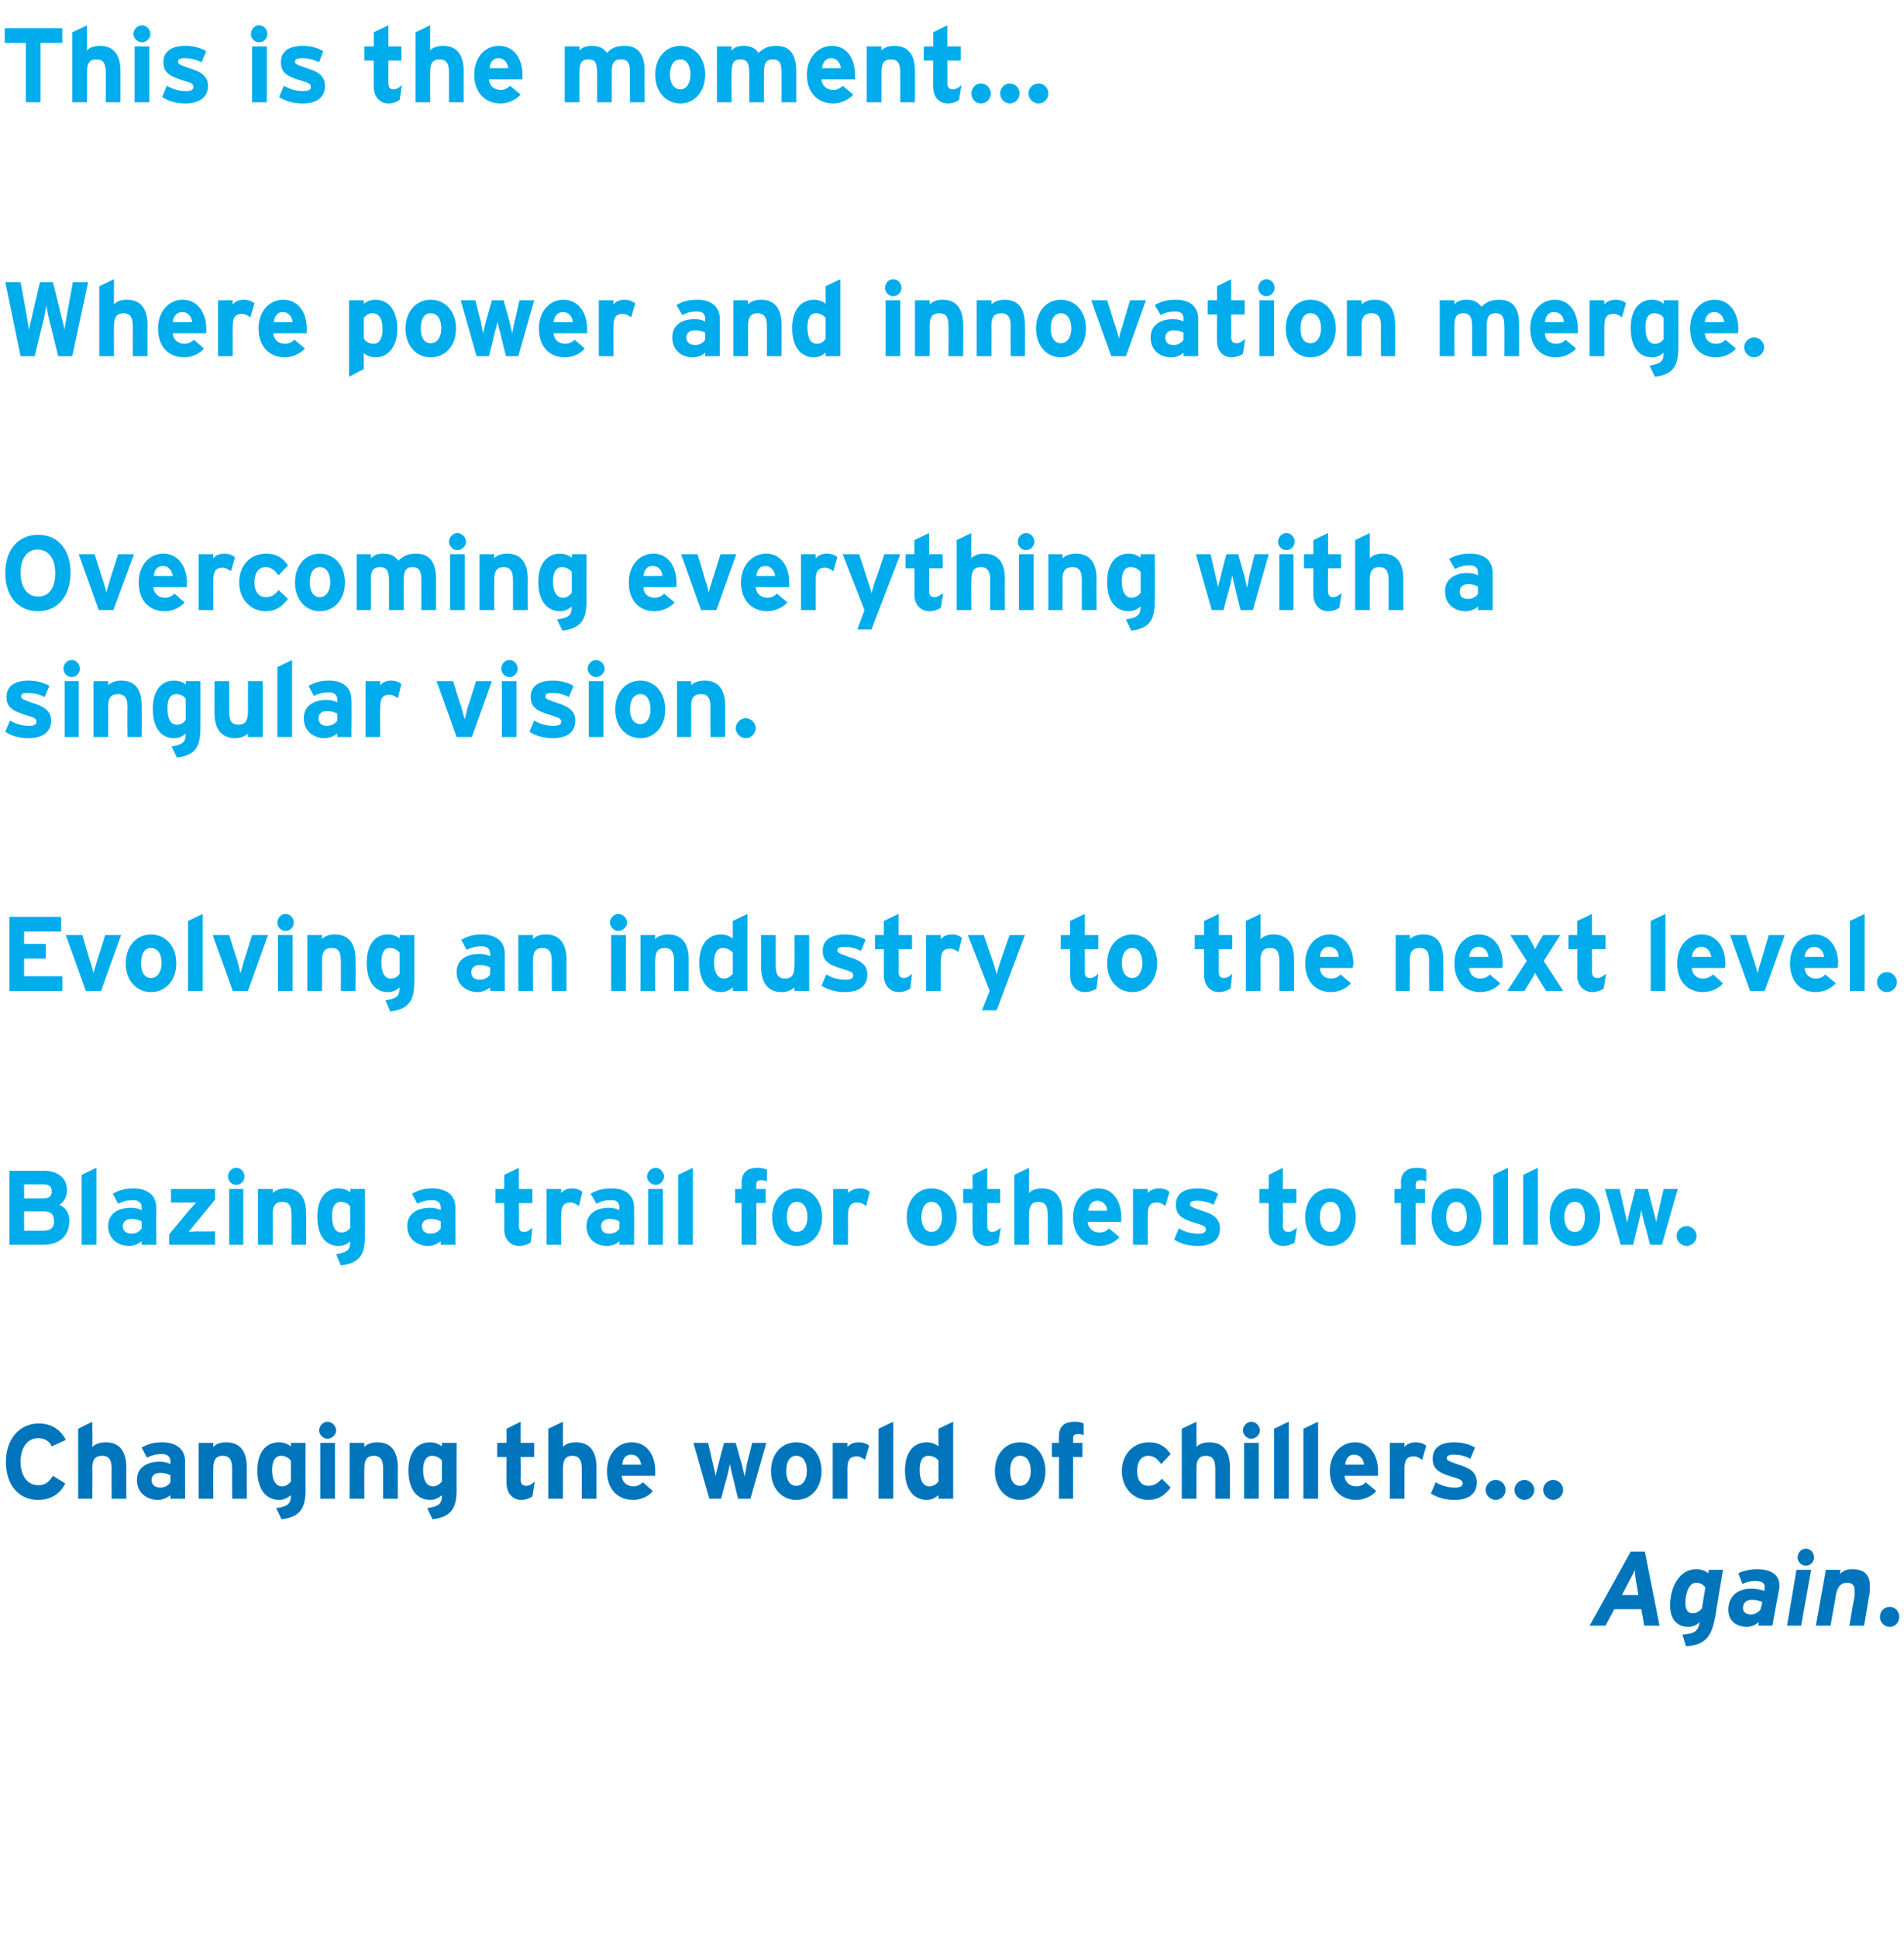 <?xml version="1.0" standalone="no"?>
<!DOCTYPE svg PUBLIC "-//W3C//DTD SVG 1.1//EN" "http://www.w3.org/Graphics/SVG/1.1/DTD/svg11.dtd">
<svg xmlns="http://www.w3.org/2000/svg" version="1.1" width="324px" height="329.6px" viewBox="0 -3 324 329.6" style="top:-3px">
  <desc>This is the moment... Where power and innovation merge. Overcoming everything with a singular vision. Evolving an ind...</desc>
  <defs/>
  <g id="Polygon2412">
    <path d="M 279.8 273.6 L 279.3 270.8 L 274.7 270.8 L 273.2 273.6 L 270.5 273.6 L 277.5 261 L 279.9 261 L 282.4 273.6 L 279.8 273.6 Z M 278.4 266.1 C 278.3 265.4 278.2 264.6 278.2 264.1 C 278 264.6 277.6 265.4 277.2 266.1 C 277.18 266.11 276 268.4 276 268.4 L 278.8 268.4 C 278.8 268.4 278.44 266.11 278.4 266.1 Z M 291.9 272 C 291.3 275.1 290.5 276.9 286.9 277.1 C 286.9 277.1 286.3 275.1 286.3 275.1 C 288.3 275 289 274.5 289.2 273.1 C 289.2 273.1 289.2 273 289.2 273 C 288.7 273.5 288.1 273.8 287.3 273.8 C 285.3 273.8 284.2 272.4 284.2 270.2 C 284.2 267 285.8 264 288.6 264 C 289.5 264 290.1 264.2 290.7 264.7 C 290.66 264.73 290.8 264.1 290.8 264.1 L 293.2 264.1 C 293.2 264.1 291.87 272 291.9 272 Z M 288.1 271.5 C 288.7 271.5 289.2 271.1 289.6 270.7 C 289.6 270.7 290.2 267.1 290.2 267.1 C 289.8 266.6 289.4 266.3 288.6 266.3 C 287.5 266.3 286.8 267.9 286.8 269.8 C 286.8 270.9 287.2 271.5 288.1 271.5 Z M 302.7 267.6 C 302.71 267.55 301.6 273.6 301.6 273.6 L 299.2 273.6 C 299.2 273.6 299.29 272.97 299.3 273 C 298.8 273.4 298.1 273.8 297.3 273.8 C 295.6 273.8 294.1 272.9 294.1 270.9 C 294.1 268.7 295.6 267.3 298 267.3 C 298.8 267.3 299.9 267.5 300.2 267.7 C 300.2 267.7 300.3 267.3 300.3 267.3 C 300.3 267.2 300.3 267.1 300.3 267 C 300.3 266.3 299.8 266 298.6 266 C 297.8 266 297.1 266.2 296.5 266.5 C 296.5 266.5 295.8 264.7 295.8 264.7 C 296.5 264.3 297.8 264 299 264 C 301.2 264 302.8 264.8 302.8 266.8 C 302.8 267 302.8 267.3 302.7 267.6 Z M 298.1 269.2 C 297.1 269.2 296.6 269.8 296.6 270.6 C 296.6 271.3 297.1 271.7 298 271.7 C 298.7 271.7 299.4 271.2 299.6 270.8 C 299.6 270.8 299.9 269.6 299.9 269.6 C 299.5 269.4 298.9 269.2 298.1 269.2 Z M 307.3 263.4 C 306.5 263.4 305.9 262.7 305.9 262 C 305.9 261.2 306.5 260.5 307.3 260.5 C 308.1 260.5 308.7 261.2 308.7 262 C 308.7 262.7 308.1 263.4 307.3 263.4 Z M 306.5 273.6 L 304.1 273.6 L 305.7 264.1 L 308.2 264.1 L 306.5 273.6 Z M 318.1 268.3 C 318.1 268.27 317.2 273.6 317.2 273.6 L 314.7 273.6 C 314.7 273.6 315.58 268.49 315.6 268.5 C 315.6 268.2 315.6 267.9 315.6 267.7 C 315.6 266.7 315.2 266.3 314.3 266.3 C 313.3 266.3 312.7 266.9 312.4 268.4 C 312.43 268.43 311.5 273.6 311.5 273.6 L 309 273.6 L 310.7 264.1 L 313.2 264.1 C 313.2 264.1 313.07 264.78 313.1 264.8 C 313.6 264.3 314.2 264 315.2 264 C 317.3 264 318.2 265 318.2 266.9 C 318.2 267.3 318.2 267.8 318.1 268.3 Z M 321.6 273.8 C 320.6 273.8 319.9 273 319.9 272.1 C 319.9 271.2 320.6 270.4 321.6 270.4 C 322.5 270.4 323.2 271.2 323.2 272.1 C 323.2 273 322.5 273.8 321.6 273.8 Z " stroke="none" fill="#0075bc"/>
  </g>
  <g id="Polygon2411">
    <path d="M 8.8 243.1 C 8.4 242.2 7.6 241.7 6.5 241.7 C 4.6 241.7 3.5 243.4 3.5 245.7 C 3.5 248 4.6 249.7 6.5 249.7 C 7.7 249.7 8.3 249.2 9 248.1 C 9 248.1 11.1 249.4 11.1 249.4 C 10.3 251.1 8.7 252.2 6.5 252.2 C 3.2 252.2 1 249.7 1 245.7 C 1 241.9 3.3 239.2 6.6 239.2 C 8.9 239.2 10.4 240.4 11.2 242 C 11.2 242 8.8 243.1 8.8 243.1 Z M 19 252 C 19 252 18.97 246.89 19 246.9 C 19 245.2 18.4 244.7 17.4 244.7 C 16.3 244.7 15.7 245.2 15.7 246.8 C 15.75 246.83 15.7 252 15.7 252 L 13.3 252 L 13.3 240.1 L 15.7 238.9 C 15.7 238.9 15.75 243.18 15.7 243.2 C 16.2 242.7 17 242.4 18 242.4 C 20.4 242.4 21.5 244 21.5 246.7 C 21.46 246.67 21.5 252 21.5 252 L 19 252 Z M 29 252 C 29 252 28.98 251.37 29 251.4 C 28.5 251.8 27.7 252.2 26.9 252.2 C 25.1 252.2 23.3 251.1 23.3 248.8 C 23.3 246.7 25 245.7 27.2 245.7 C 28 245.7 28.6 245.9 29 246.1 C 29 246.1 29 245.6 29 245.6 C 29 244.9 28.5 244.4 27.6 244.4 C 26.5 244.4 25.9 244.6 25 245 C 25 245 24.1 243.3 24.1 243.3 C 25.2 242.7 26.1 242.4 27.6 242.4 C 29.9 242.4 31.5 243.5 31.5 245.7 C 31.46 245.66 31.5 252 31.5 252 L 29 252 Z M 29 248 C 28.5 247.8 28.1 247.6 27.3 247.6 C 26.3 247.6 25.8 248.1 25.8 248.8 C 25.8 249.5 26.2 250.1 27.3 250.1 C 28.1 250.1 28.7 249.7 29 249.2 C 29 249.2 29 248 29 248 Z M 39.5 252 C 39.5 252 39.49 246.89 39.5 246.9 C 39.5 245.2 38.9 244.7 37.9 244.7 C 36.9 244.7 36.3 245.2 36.3 246.8 C 36.27 246.83 36.3 252 36.3 252 L 33.8 252 L 33.8 242.5 L 36.3 242.5 C 36.3 242.5 36.27 243.18 36.3 243.2 C 36.7 242.7 37.5 242.4 38.5 242.4 C 40.9 242.4 42 244 42 246.7 C 41.98 246.67 42 252 42 252 L 39.5 252 Z M 47.9 255.5 C 47.9 255.5 47 253.6 47 253.6 C 49 253.3 49.5 252.9 49.5 251.4 C 49 251.8 48.4 252.2 47.5 252.2 C 45.5 252.2 43.8 250.7 43.8 247.2 C 43.8 244.3 45.1 242.4 47.5 242.4 C 48.3 242.4 49 242.7 49.5 243.1 C 49.48 243.09 49.5 242.5 49.5 242.5 L 52 242.5 C 52 242.5 51.97 250.4 52 250.4 C 52 253.5 51.2 255.1 47.9 255.5 Z M 49.5 245.5 C 49.1 245 48.5 244.7 47.8 244.7 C 46.9 244.7 46.3 245.5 46.3 247.1 C 46.3 249 47 249.9 48 249.9 C 48.7 249.9 49.1 249.5 49.5 249.1 C 49.5 249.1 49.5 245.5 49.5 245.5 Z M 55.7 241.8 C 55 241.8 54.3 241.1 54.3 240.4 C 54.3 239.6 55 238.9 55.7 238.9 C 56.5 238.9 57.2 239.6 57.2 240.4 C 57.2 241.1 56.5 241.8 55.7 241.8 Z M 54.5 252 L 54.5 242.5 L 57 242.5 L 57 252 L 54.5 252 Z M 65.2 252 C 65.2 252 65.2 246.89 65.2 246.9 C 65.2 245.2 64.6 244.7 63.6 244.7 C 62.6 244.7 62 245.2 62 246.8 C 61.97 246.83 62 252 62 252 L 59.5 252 L 59.5 242.5 L 62 242.5 C 62 242.5 61.97 243.18 62 243.2 C 62.4 242.7 63.2 242.4 64.2 242.4 C 66.6 242.4 67.7 244 67.7 246.7 C 67.68 246.67 67.7 252 67.7 252 L 65.2 252 Z M 73.6 255.5 C 73.6 255.5 72.7 253.6 72.7 253.6 C 74.7 253.3 75.2 252.9 75.2 251.4 C 74.7 251.8 74.1 252.2 73.2 252.2 C 71.2 252.2 69.5 250.7 69.5 247.2 C 69.5 244.3 70.8 242.4 73.2 242.4 C 74 242.4 74.7 242.7 75.2 243.1 C 75.19 243.09 75.2 242.5 75.2 242.5 L 77.7 242.5 C 77.7 242.5 77.67 250.4 77.7 250.4 C 77.7 253.5 76.9 255.1 73.6 255.5 Z M 75.2 245.5 C 74.8 245 74.2 244.7 73.5 244.7 C 72.6 244.7 72 245.5 72 247.1 C 72 249 72.7 249.9 73.7 249.9 C 74.4 249.9 74.8 249.5 75.2 249.1 C 75.2 249.1 75.2 245.5 75.2 245.5 Z M 90.6 251.6 C 90.2 251.9 89.5 252.2 88.7 252.2 C 87.2 252.2 86.2 251 86.2 249.4 C 86.17 249.35 86.2 244.9 86.2 244.9 L 84.6 244.9 L 84.6 242.5 L 86.2 242.5 L 86.2 240.1 L 88.6 238.9 L 88.6 242.5 L 90.9 242.5 L 90.9 244.9 L 88.6 244.9 C 88.6 244.9 88.65 248.69 88.6 248.7 C 88.6 249.6 89 249.8 89.6 249.8 C 90 249.8 90.4 249.6 91 249.1 C 91 249.1 90.6 251.6 90.6 251.6 Z M 99 252 C 99 252 99 246.89 99 246.9 C 99 245.2 98.4 244.7 97.4 244.7 C 96.4 244.7 95.8 245.2 95.8 246.8 C 95.78 246.83 95.8 252 95.8 252 L 93.3 252 L 93.3 240.1 L 95.8 238.9 C 95.8 238.9 95.78 243.18 95.8 243.2 C 96.2 242.7 97 242.4 98 242.4 C 100.4 242.4 101.5 244 101.5 246.7 C 101.48 246.67 101.5 252 101.5 252 L 99 252 Z M 111.5 248.1 C 111.5 248.1 105.8 248.1 105.8 248.1 C 105.9 249.4 106.9 249.9 107.8 249.9 C 108.4 249.9 109 249.6 109.4 249.2 C 109.4 249.2 111.1 250.7 111.1 250.7 C 110.4 251.6 109 252.2 107.8 252.2 C 105 252.2 103.3 250.3 103.3 247.3 C 103.3 244.4 105.1 242.4 107.5 242.4 C 110.1 242.4 111.5 244.6 111.5 247.3 C 111.5 247.6 111.5 247.9 111.5 248.1 Z M 107.4 244.5 C 106.5 244.5 105.9 245.2 105.9 246.2 C 105.9 246.2 109.1 246.2 109.1 246.2 C 109 245.4 108.5 244.5 107.4 244.5 Z M 127.7 252 L 125.6 252 C 125.6 252 124.69 248.29 124.7 248.3 C 124.5 247.6 124.3 246.5 124.2 246.1 C 124.1 246.5 123.9 247.6 123.7 248.3 C 123.68 248.29 122.7 252 122.7 252 L 120.7 252 L 118 242.5 L 120.5 242.5 C 120.5 242.5 121.3 246.04 121.3 246 C 121.5 246.8 121.7 247.8 121.8 248.2 C 121.8 247.7 122.1 246.8 122.3 246 C 122.26 246.04 123.2 242.5 123.2 242.5 L 125.2 242.5 C 125.2 242.5 126.18 246.04 126.2 246 C 126.4 246.8 126.6 247.7 126.7 248.2 C 126.8 247.8 127 246.8 127.1 246 C 127.13 246.04 128 242.5 128 242.5 L 130.4 242.5 L 127.7 252 Z M 135.5 252.2 C 133 252.2 131.2 250.2 131.2 247.3 C 131.2 244.4 133 242.4 135.5 242.4 C 138 242.4 139.8 244.4 139.8 247.3 C 139.8 250.2 138 252.2 135.5 252.2 Z M 135.5 244.7 C 134.3 244.7 133.8 245.8 133.8 247.3 C 133.8 248.7 134.3 249.8 135.5 249.8 C 136.7 249.8 137.3 248.6 137.3 247.3 C 137.3 245.8 136.7 244.7 135.5 244.7 Z M 147.2 245.4 C 146.8 245.1 146.4 244.8 145.8 244.8 C 144.8 244.8 144.2 245.2 144.2 246.9 C 144.2 246.89 144.2 252 144.2 252 L 141.7 252 L 141.7 242.5 L 144.2 242.5 C 144.2 242.5 144.2 243.18 144.2 243.2 C 144.6 242.7 145.3 242.4 146.1 242.4 C 147 242.4 147.6 242.7 147.9 243 C 147.9 243 147.2 245.4 147.2 245.4 Z M 149.5 252 L 149.5 240.1 L 152 238.9 L 152 252 L 149.5 252 Z M 159.7 252 C 159.7 252 159.68 251.41 159.7 251.4 C 159.2 251.8 158.6 252.2 157.7 252.2 C 155.7 252.2 154 250.7 154 247.2 C 154 244.3 155.3 242.4 157.7 242.4 C 158.5 242.4 159.2 242.7 159.7 243.1 C 159.68 243.09 159.7 240.1 159.7 240.1 L 162.2 238.9 L 162.2 252 L 159.7 252 Z M 159.7 245.5 C 159.3 245 158.7 244.7 158 244.7 C 157 244.7 156.5 245.5 156.5 247.1 C 156.5 249 157.2 249.9 158.1 249.9 C 158.9 249.9 159.3 249.5 159.7 249.1 C 159.7 249.1 159.7 245.5 159.7 245.5 Z M 173.6 252.2 C 171.1 252.2 169.3 250.2 169.3 247.3 C 169.3 244.4 171.1 242.4 173.6 242.4 C 176.1 242.4 177.9 244.4 177.9 247.3 C 177.9 250.2 176.1 252.2 173.6 252.2 Z M 173.6 244.7 C 172.4 244.7 171.9 245.8 171.9 247.3 C 171.9 248.7 172.4 249.8 173.6 249.8 C 174.8 249.8 175.4 248.6 175.4 247.3 C 175.4 245.8 174.8 244.7 173.6 244.7 Z M 183.6 241 C 182.8 241 182.6 241.2 182.6 241.8 C 182.64 241.76 182.6 242.5 182.6 242.5 L 184.2 242.5 L 184.2 244.9 L 182.6 244.9 L 182.6 252 L 180.2 252 L 180.2 244.9 L 179 244.9 L 179 242.5 L 180.2 242.5 C 180.2 242.5 180.16 241.42 180.2 241.4 C 180.2 239.7 181.1 238.9 182.9 238.9 C 183.5 238.9 184 239 184.4 239.2 C 184.4 239.2 184.4 241.2 184.4 241.2 C 184.2 241.1 183.9 241 183.6 241 Z M 195.4 252.2 C 192.9 252.2 190.9 250.2 190.9 247.3 C 190.9 244.4 192.9 242.4 195.5 242.4 C 197.3 242.4 198.4 243.2 199.2 244.4 C 199.2 244.4 197.6 246.1 197.6 246.1 C 197 245.3 196.4 244.7 195.4 244.7 C 194.2 244.7 193.5 245.7 193.5 247.3 C 193.5 248.8 194.2 249.8 195.4 249.8 C 196.4 249.8 197 249.4 197.7 248.6 C 197.7 248.6 199.2 250.1 199.2 250.1 C 198.3 251.3 197.2 252.2 195.4 252.2 Z M 206.8 252 C 206.8 252 206.8 246.89 206.8 246.9 C 206.8 245.2 206.2 244.7 205.2 244.7 C 204.2 244.7 203.6 245.2 203.6 246.8 C 203.58 246.83 203.6 252 203.6 252 L 201.1 252 L 201.1 240.1 L 203.6 238.9 C 203.6 238.9 203.58 243.18 203.6 243.2 C 204 242.7 204.8 242.4 205.8 242.4 C 208.2 242.4 209.3 244 209.3 246.7 C 209.28 246.67 209.3 252 209.3 252 L 206.8 252 Z M 212.9 241.8 C 212.2 241.8 211.5 241.1 211.5 240.4 C 211.5 239.6 212.2 238.9 212.9 238.9 C 213.7 238.9 214.4 239.6 214.4 240.4 C 214.4 241.1 213.7 241.8 212.9 241.8 Z M 211.7 252 L 211.7 242.5 L 214.2 242.5 L 214.2 252 L 211.7 252 Z M 216.8 252 L 216.8 240.1 L 219.3 238.9 L 219.3 252 L 216.8 252 Z M 221.8 252 L 221.8 240.1 L 224.3 238.9 L 224.3 252 L 221.8 252 Z M 234.5 248.1 C 234.5 248.1 228.8 248.1 228.8 248.1 C 228.9 249.4 229.9 249.9 230.8 249.9 C 231.5 249.9 232.1 249.6 232.4 249.2 C 232.4 249.2 234.2 250.7 234.2 250.7 C 233.4 251.6 232.1 252.2 230.8 252.2 C 228.1 252.2 226.3 250.3 226.3 247.3 C 226.3 244.4 228.2 242.4 230.6 242.4 C 233.1 242.4 234.5 244.6 234.5 247.3 C 234.5 247.6 234.5 247.9 234.5 248.1 Z M 230.4 244.5 C 229.5 244.5 229 245.2 228.9 246.2 C 228.9 246.2 232.1 246.2 232.1 246.2 C 232.1 245.4 231.5 244.5 230.4 244.5 Z M 242 245.4 C 241.6 245.1 241.2 244.8 240.6 244.8 C 239.6 244.8 239 245.2 239 246.9 C 239 246.89 239 252 239 252 L 236.5 252 L 236.5 242.5 L 239 242.5 C 239 242.5 239 243.18 239 243.2 C 239.4 242.7 240.1 242.4 240.9 242.4 C 241.8 242.4 242.4 242.7 242.7 243 C 242.7 243 242 245.4 242 245.4 Z M 247.5 252.2 C 246 252.2 244.5 251.8 243.5 251.1 C 243.5 251.1 244.3 249.2 244.3 249.2 C 245.3 249.8 246.4 250.1 247.6 250.1 C 248.6 250.1 248.9 249.8 248.9 249.4 C 248.9 248.9 248.5 248.7 247.5 248.4 C 245.2 247.7 243.8 247.2 243.8 245.2 C 243.8 243.2 245.3 242.4 247.5 242.4 C 248.7 242.4 250 242.7 251 243.3 C 251 243.3 250.2 245.2 250.2 245.2 C 249.3 244.7 248.3 244.5 247.5 244.5 C 246.5 244.5 246.2 244.7 246.2 245.1 C 246.2 245.5 246.5 245.6 248.2 246.2 C 249.9 246.7 251.3 247.4 251.3 249.2 C 251.3 251.4 249.6 252.2 247.5 252.2 Z M 254.5 252.2 C 253.6 252.2 252.8 251.4 252.8 250.5 C 252.8 249.6 253.6 248.8 254.5 248.8 C 255.5 248.8 256.2 249.6 256.2 250.5 C 256.2 251.4 255.5 252.2 254.5 252.2 Z M 259.4 252.2 C 258.5 252.2 257.7 251.4 257.7 250.5 C 257.7 249.6 258.5 248.8 259.4 248.8 C 260.3 248.8 261.1 249.6 261.1 250.5 C 261.1 251.4 260.3 252.2 259.4 252.2 Z M 264.3 252.2 C 263.4 252.2 262.6 251.4 262.6 250.5 C 262.6 249.6 263.4 248.8 264.3 248.8 C 265.2 248.8 266 249.6 266 250.5 C 266 251.4 265.2 252.2 264.3 252.2 Z " stroke="none" fill="#0075bc"/>
  </g>
  <g id="Polygon2410">
    <path d="M 7.3 208.8 C 7.34 208.8 1.6 208.8 1.6 208.8 L 1.6 196.2 C 1.6 196.2 7.4 196.2 7.4 196.2 C 9.8 196.2 11.4 197.4 11.4 199.5 C 11.4 200.6 10.9 201.5 10.1 202 C 11.1 202.4 11.8 203.3 11.8 204.7 C 11.8 207.4 10 208.8 7.3 208.8 Z M 7.3 198.5 C 7.29 198.52 4.1 198.5 4.1 198.5 L 4.1 200.9 C 4.1 200.9 7.42 200.92 7.4 200.9 C 8.5 200.9 8.8 200.4 8.8 199.7 C 8.8 198.9 8.4 198.5 7.3 198.5 Z M 7.4 203.1 C 7.43 203.15 4.1 203.1 4.1 203.1 L 4.1 206.4 C 4.1 206.4 7.43 206.41 7.4 206.4 C 8.7 206.4 9.2 205.8 9.2 204.8 C 9.2 203.7 8.7 203.1 7.4 203.1 Z M 13.9 208.8 L 13.9 196.9 L 16.4 195.7 L 16.4 208.8 L 13.9 208.8 Z M 24.1 208.8 C 24.1 208.8 24.08 208.17 24.1 208.2 C 23.6 208.6 22.8 209 22 209 C 20.2 209 18.4 207.9 18.4 205.6 C 18.4 203.5 20.1 202.5 22.3 202.5 C 23.1 202.5 23.7 202.7 24.1 202.9 C 24.1 202.9 24.1 202.4 24.1 202.4 C 24.1 201.7 23.6 201.2 22.7 201.2 C 21.6 201.2 21 201.4 20.1 201.8 C 20.1 201.8 19.2 200.1 19.2 200.1 C 20.3 199.5 21.2 199.2 22.7 199.2 C 25 199.2 26.6 200.3 26.6 202.5 C 26.57 202.46 26.6 208.8 26.6 208.8 L 24.1 208.8 Z M 24.1 204.8 C 23.7 204.6 23.2 204.4 22.4 204.4 C 21.4 204.4 20.9 204.9 20.9 205.6 C 20.9 206.3 21.3 206.9 22.4 206.9 C 23.2 206.9 23.8 206.5 24.1 206 C 24.1 206 24.1 204.8 24.1 204.8 Z M 28.8 208.8 L 28.8 207 C 28.8 207 32.2 202.91 32.2 202.9 C 32.6 202.5 33.1 201.9 33.4 201.6 C 33 201.6 32.3 201.6 31.8 201.6 C 31.84 201.6 29.1 201.6 29.1 201.6 L 29.1 199.3 L 36.6 199.3 L 36.6 201.1 C 36.6 201.1 33.25 205.24 33.2 205.2 C 32.9 205.7 32.3 206.3 32.1 206.6 C 32.4 206.6 33.2 206.5 33.6 206.5 C 33.62 206.55 36.6 206.5 36.6 206.5 L 36.6 208.8 L 28.8 208.8 Z M 40.2 198.6 C 39.4 198.6 38.8 197.9 38.8 197.2 C 38.8 196.4 39.4 195.7 40.2 195.7 C 41 195.7 41.6 196.4 41.6 197.2 C 41.6 197.9 41 198.6 40.2 198.6 Z M 39 208.8 L 39 199.3 L 41.4 199.3 L 41.4 208.8 L 39 208.8 Z M 49.6 208.8 C 49.6 208.8 49.64 203.69 49.6 203.7 C 49.6 202 49.1 201.5 48 201.5 C 47 201.5 46.4 202 46.4 203.6 C 46.42 203.63 46.4 208.8 46.4 208.8 L 43.9 208.8 L 43.9 199.3 L 46.4 199.3 C 46.4 199.3 46.42 199.98 46.4 200 C 46.9 199.5 47.6 199.2 48.6 199.2 C 51 199.2 52.1 200.8 52.1 203.5 C 52.13 203.47 52.1 208.8 52.1 208.8 L 49.6 208.8 Z M 58 212.3 C 58 212.3 57.2 210.4 57.2 210.4 C 59.1 210.1 59.6 209.7 59.6 208.2 C 59.2 208.6 58.5 209 57.6 209 C 55.6 209 54 207.5 54 204 C 54 201.1 55.3 199.2 57.6 199.2 C 58.5 199.2 59.2 199.5 59.6 199.9 C 59.63 199.89 59.6 199.3 59.6 199.3 L 62.1 199.3 C 62.1 199.3 62.12 207.2 62.1 207.2 C 62.1 210.3 61.4 211.9 58 212.3 Z M 59.6 202.3 C 59.3 201.8 58.7 201.5 58 201.5 C 57 201.5 56.5 202.3 56.5 203.9 C 56.5 205.8 57.1 206.7 58.1 206.7 C 58.9 206.7 59.3 206.3 59.6 205.9 C 59.6 205.9 59.6 202.3 59.6 202.3 Z M 75 208.8 C 75 208.8 74.99 208.17 75 208.2 C 74.5 208.6 73.7 209 72.9 209 C 71.1 209 69.3 207.9 69.3 205.6 C 69.3 203.5 71 202.5 73.2 202.5 C 74 202.5 74.6 202.7 75 202.9 C 75 202.9 75 202.4 75 202.4 C 75 201.7 74.5 201.2 73.6 201.2 C 72.5 201.2 71.9 201.4 71 201.8 C 71 201.8 70.1 200.1 70.1 200.1 C 71.2 199.5 72.1 199.2 73.6 199.2 C 75.9 199.2 77.5 200.3 77.5 202.5 C 77.47 202.46 77.5 208.8 77.5 208.8 L 75 208.8 Z M 75 204.8 C 74.6 204.6 74.1 204.4 73.3 204.4 C 72.3 204.4 71.8 204.9 71.8 205.6 C 71.8 206.3 72.2 206.9 73.3 206.9 C 74.1 206.9 74.7 206.5 75 206 C 75 206 75 204.8 75 204.8 Z M 90.3 208.4 C 89.9 208.7 89.1 209 88.4 209 C 86.8 209 85.8 207.8 85.8 206.2 C 85.84 206.15 85.8 201.7 85.8 201.7 L 84.3 201.7 L 84.3 199.3 L 85.8 199.3 L 85.8 196.9 L 88.3 195.7 L 88.3 199.3 L 90.6 199.3 L 90.6 201.7 L 88.3 201.7 C 88.3 201.7 88.33 205.49 88.3 205.5 C 88.3 206.4 88.6 206.6 89.2 206.6 C 89.7 206.6 90 206.4 90.6 205.9 C 90.6 205.9 90.3 208.4 90.3 208.4 Z M 98.5 202.2 C 98.1 201.9 97.6 201.6 97.1 201.6 C 96.1 201.6 95.5 202 95.5 203.7 C 95.45 203.69 95.5 208.8 95.5 208.8 L 93 208.8 L 93 199.3 L 95.5 199.3 C 95.5 199.3 95.45 199.98 95.5 200 C 95.9 199.5 96.5 199.2 97.4 199.2 C 98.2 199.2 98.8 199.5 99.1 199.8 C 99.1 199.8 98.5 202.2 98.5 202.2 Z M 105.4 208.8 C 105.4 208.8 105.43 208.17 105.4 208.2 C 105 208.6 104.2 209 103.3 209 C 101.5 209 99.8 207.9 99.8 205.6 C 99.8 203.5 101.5 202.5 103.6 202.5 C 104.5 202.5 105 202.7 105.4 202.9 C 105.4 202.9 105.4 202.4 105.4 202.4 C 105.4 201.7 105 201.2 104.1 201.2 C 102.9 201.2 102.3 201.4 101.5 201.8 C 101.5 201.8 100.5 200.1 100.5 200.1 C 101.6 199.5 102.5 199.2 104.1 199.2 C 106.4 199.2 107.9 200.3 107.9 202.5 C 107.91 202.46 107.9 208.8 107.9 208.8 L 105.4 208.8 Z M 105.4 204.8 C 105 204.6 104.6 204.4 103.7 204.4 C 102.8 204.4 102.3 204.9 102.3 205.6 C 102.3 206.3 102.6 206.9 103.7 206.9 C 104.5 206.9 105.2 206.5 105.4 206 C 105.4 206 105.4 204.8 105.4 204.8 Z M 111.6 198.6 C 110.8 198.6 110.1 197.9 110.1 197.2 C 110.1 196.4 110.8 195.7 111.6 195.7 C 112.3 195.7 113 196.4 113 197.2 C 113 197.9 112.3 198.6 111.6 198.6 Z M 110.3 208.8 L 110.3 199.3 L 112.8 199.3 L 112.8 208.8 L 110.3 208.8 Z M 115.4 208.8 L 115.4 196.9 L 117.9 195.7 L 117.9 208.8 L 115.4 208.8 Z M 129.6 197.8 C 128.9 197.8 128.7 198 128.7 198.6 C 128.7 198.56 128.7 199.3 128.7 199.3 L 130.3 199.3 L 130.3 201.7 L 128.7 201.7 L 128.7 208.8 L 126.2 208.8 L 126.2 201.7 L 125.1 201.7 L 125.1 199.3 L 126.2 199.3 C 126.2 199.3 126.21 198.22 126.2 198.2 C 126.2 196.5 127.2 195.7 128.9 195.7 C 129.5 195.7 130 195.8 130.5 196 C 130.5 196 130.5 198 130.5 198 C 130.2 197.9 130 197.8 129.6 197.8 Z M 135.6 209 C 133.2 209 131.4 207 131.4 204.1 C 131.4 201.2 133.2 199.2 135.6 199.2 C 138.1 199.2 139.9 201.2 139.9 204.1 C 139.9 207 138.1 209 135.6 209 Z M 135.6 201.5 C 134.4 201.5 133.9 202.6 133.9 204.1 C 133.9 205.5 134.4 206.6 135.6 206.6 C 136.8 206.6 137.4 205.4 137.4 204.1 C 137.4 202.6 136.8 201.5 135.6 201.5 Z M 147.4 202.2 C 147 201.9 146.5 201.6 145.9 201.6 C 145 201.6 144.3 202 144.3 203.7 C 144.32 203.69 144.3 208.8 144.3 208.8 L 141.8 208.8 L 141.8 199.3 L 144.3 199.3 C 144.3 199.3 144.32 199.98 144.3 200 C 144.8 199.5 145.4 199.2 146.3 199.2 C 147.1 199.2 147.7 199.5 148 199.8 C 148 199.8 147.4 202.2 147.4 202.2 Z M 158.5 209 C 156.1 209 154.3 207 154.3 204.1 C 154.3 201.2 156.1 199.2 158.5 199.2 C 161 199.2 162.8 201.2 162.8 204.1 C 162.8 207 161 209 158.5 209 Z M 158.5 201.5 C 157.4 201.5 156.8 202.6 156.8 204.1 C 156.8 205.5 157.4 206.6 158.5 206.6 C 159.7 206.6 160.3 205.4 160.3 204.1 C 160.3 202.6 159.7 201.5 158.5 201.5 Z M 169.9 208.4 C 169.5 208.7 168.8 209 168 209 C 166.5 209 165.5 207.8 165.5 206.2 C 165.49 206.15 165.5 201.7 165.5 201.7 L 163.9 201.7 L 163.9 199.3 L 165.5 199.3 L 165.5 196.9 L 168 195.7 L 168 199.3 L 170.2 199.3 L 170.2 201.7 L 168 201.7 C 168 201.7 167.97 205.49 168 205.5 C 168 206.4 168.3 206.6 168.9 206.6 C 169.3 206.6 169.7 206.4 170.3 205.9 C 170.3 205.9 169.9 208.4 169.9 208.4 Z M 178.3 208.8 C 178.3 208.8 178.32 203.69 178.3 203.7 C 178.3 202 177.7 201.5 176.7 201.5 C 175.7 201.5 175.1 202 175.1 203.6 C 175.1 203.63 175.1 208.8 175.1 208.8 L 172.6 208.8 L 172.6 196.9 L 175.1 195.7 C 175.1 195.7 175.1 199.98 175.1 200 C 175.5 199.5 176.3 199.2 177.3 199.2 C 179.7 199.2 180.8 200.8 180.8 203.5 C 180.81 203.47 180.8 208.8 180.8 208.8 L 178.3 208.8 Z M 190.8 204.9 C 190.8 204.9 185.1 204.9 185.1 204.9 C 185.2 206.2 186.2 206.7 187.1 206.7 C 187.8 206.7 188.4 206.4 188.7 206 C 188.7 206 190.5 207.5 190.5 207.5 C 189.7 208.4 188.4 209 187.1 209 C 184.4 209 182.6 207.1 182.6 204.1 C 182.6 201.2 184.5 199.2 186.9 199.2 C 189.4 199.2 190.8 201.4 190.8 204.1 C 190.8 204.4 190.8 204.7 190.8 204.9 Z M 186.7 201.3 C 185.8 201.3 185.3 202 185.2 203 C 185.2 203 188.4 203 188.4 203 C 188.4 202.2 187.8 201.3 186.7 201.3 Z M 198.3 202.2 C 197.9 201.9 197.5 201.6 196.9 201.6 C 195.9 201.6 195.3 202 195.3 203.7 C 195.3 203.69 195.3 208.8 195.3 208.8 L 192.8 208.8 L 192.8 199.3 L 195.3 199.3 C 195.3 199.3 195.3 199.98 195.3 200 C 195.7 199.5 196.4 199.2 197.2 199.2 C 198.1 199.2 198.7 199.5 199 199.8 C 199 199.8 198.3 202.2 198.3 202.2 Z M 203.8 209 C 202.3 209 200.8 208.6 199.8 207.9 C 199.8 207.9 200.6 206 200.6 206 C 201.6 206.6 202.7 206.9 203.9 206.9 C 204.9 206.9 205.2 206.6 205.2 206.2 C 205.2 205.7 204.8 205.5 203.8 205.2 C 201.5 204.5 200.1 204 200.1 202 C 200.1 200 201.6 199.2 203.8 199.2 C 205 199.2 206.3 199.5 207.3 200.1 C 207.3 200.1 206.5 202 206.5 202 C 205.6 201.5 204.6 201.3 203.8 201.3 C 202.8 201.3 202.5 201.5 202.5 201.9 C 202.5 202.3 202.8 202.4 204.5 203 C 206.2 203.5 207.6 204.2 207.6 206 C 207.6 208.2 205.9 209 203.8 209 Z M 220.3 208.4 C 219.9 208.7 219.1 209 218.4 209 C 216.8 209 215.9 207.8 215.9 206.2 C 215.85 206.15 215.9 201.7 215.9 201.7 L 214.3 201.7 L 214.3 199.3 L 215.9 199.3 L 215.9 196.9 L 218.3 195.7 L 218.3 199.3 L 220.6 199.3 L 220.6 201.7 L 218.3 201.7 C 218.3 201.7 218.34 205.49 218.3 205.5 C 218.3 206.4 218.7 206.6 219.3 206.6 C 219.7 206.6 220 206.4 220.7 205.9 C 220.7 205.9 220.3 208.4 220.3 208.4 Z M 226.4 209 C 223.9 209 222.1 207 222.1 204.1 C 222.1 201.2 223.9 199.2 226.4 199.2 C 228.8 199.2 230.7 201.2 230.7 204.1 C 230.7 207 228.8 209 226.4 209 Z M 226.4 201.5 C 225.2 201.5 224.6 202.6 224.6 204.1 C 224.6 205.5 225.2 206.6 226.4 206.6 C 227.6 206.6 228.1 205.4 228.1 204.1 C 228.1 202.6 227.6 201.5 226.4 201.5 Z M 241.8 197.8 C 241.1 197.8 240.9 198 240.9 198.6 C 240.91 198.56 240.9 199.3 240.9 199.3 L 242.5 199.3 L 242.5 201.7 L 240.9 201.7 L 240.9 208.8 L 238.4 208.8 L 238.4 201.7 L 237.3 201.7 L 237.3 199.3 L 238.4 199.3 C 238.4 199.3 238.43 198.22 238.4 198.2 C 238.4 196.5 239.4 195.7 241.1 195.7 C 241.7 195.7 242.3 195.8 242.7 196 C 242.7 196 242.7 198 242.7 198 C 242.4 197.9 242.2 197.8 241.8 197.8 Z M 247.8 209 C 245.4 209 243.6 207 243.6 204.1 C 243.6 201.2 245.4 199.2 247.8 199.2 C 250.3 199.2 252.1 201.2 252.1 204.1 C 252.1 207 250.3 209 247.8 209 Z M 247.8 201.5 C 246.7 201.5 246.1 202.6 246.1 204.1 C 246.1 205.5 246.7 206.6 247.8 206.6 C 249 206.6 249.6 205.4 249.6 204.1 C 249.6 202.6 249 201.5 247.8 201.5 Z M 254.1 208.8 L 254.1 196.9 L 256.6 195.7 L 256.6 208.8 L 254.1 208.8 Z M 259.2 208.8 L 259.2 196.9 L 261.7 195.7 L 261.7 208.8 L 259.2 208.8 Z M 268 209 C 265.5 209 263.7 207 263.7 204.1 C 263.7 201.2 265.5 199.2 268 199.2 C 270.4 199.2 272.3 201.2 272.3 204.1 C 272.3 207 270.4 209 268 209 Z M 268 201.5 C 266.8 201.5 266.2 202.6 266.2 204.1 C 266.2 205.5 266.8 206.6 268 206.6 C 269.2 206.6 269.7 205.4 269.7 204.1 C 269.7 202.6 269.2 201.5 268 201.5 Z M 282.8 208.8 L 280.8 208.8 C 280.8 208.8 279.83 205.09 279.8 205.1 C 279.6 204.4 279.4 203.3 279.3 202.9 C 279.2 203.3 279 204.4 278.8 205.1 C 278.82 205.09 277.9 208.8 277.9 208.8 L 275.8 208.8 L 273.1 199.3 L 275.6 199.3 C 275.6 199.3 276.44 202.84 276.4 202.8 C 276.6 203.6 276.8 204.6 276.9 205 C 277 204.5 277.2 203.6 277.4 202.8 C 277.4 202.84 278.3 199.3 278.3 199.3 L 280.4 199.3 C 280.4 199.3 281.32 202.84 281.3 202.8 C 281.5 203.6 281.8 204.5 281.8 205 C 281.9 204.6 282.1 203.6 282.3 202.8 C 282.27 202.84 283.1 199.3 283.1 199.3 L 285.5 199.3 L 282.8 208.8 Z M 287 209 C 286.1 209 285.3 208.2 285.3 207.3 C 285.3 206.4 286.1 205.6 287 205.6 C 287.9 205.6 288.7 206.4 288.7 207.3 C 288.7 208.2 287.9 209 287 209 Z " stroke="none" fill="#00aceb"/>
  </g>
  <g id="Polygon2409">
    <path d="M 1.6 165.6 L 1.6 153 L 10.4 153 L 10.4 155.5 L 4.1 155.5 L 4.1 157.6 L 7.8 157.6 L 7.8 160.1 L 4.1 160.1 L 4.1 163.1 L 10.6 163.1 L 10.6 165.6 L 1.6 165.6 Z M 17.2 165.6 L 14.6 165.6 L 11.2 156.1 L 14 156.1 C 14 156.1 15.34 160.52 15.3 160.5 C 15.6 161.2 15.8 162.1 15.9 162.6 C 16 162.1 16.3 161.3 16.5 160.5 C 16.52 160.52 17.9 156.1 17.9 156.1 L 20.6 156.1 L 17.2 165.6 Z M 25.7 165.8 C 23.2 165.8 21.4 163.8 21.4 160.9 C 21.4 158 23.2 156 25.7 156 C 28.2 156 30 158 30 160.9 C 30 163.8 28.2 165.8 25.7 165.8 Z M 25.7 158.3 C 24.5 158.3 24 159.4 24 160.9 C 24 162.3 24.5 163.4 25.7 163.4 C 26.9 163.4 27.5 162.2 27.5 160.9 C 27.5 159.4 26.9 158.3 25.7 158.3 Z M 32 165.6 L 32 153.7 L 34.5 152.5 L 34.5 165.6 L 32 165.6 Z M 42.2 165.6 L 39.6 165.6 L 36.2 156.1 L 39 156.1 C 39 156.1 40.36 160.52 40.4 160.5 C 40.6 161.2 40.8 162.1 40.9 162.6 C 41.1 162.1 41.3 161.3 41.5 160.5 C 41.54 160.52 42.9 156.1 42.9 156.1 L 45.6 156.1 L 42.2 165.6 Z M 48.6 155.4 C 47.8 155.4 47.2 154.7 47.2 154 C 47.2 153.2 47.8 152.5 48.6 152.5 C 49.4 152.5 50 153.2 50 154 C 50 154.7 49.4 155.4 48.6 155.4 Z M 47.3 165.6 L 47.3 156.1 L 49.8 156.1 L 49.8 165.6 L 47.3 165.6 Z M 58 165.6 C 58 165.6 58.03 160.49 58 160.5 C 58 158.8 57.5 158.3 56.4 158.3 C 55.4 158.3 54.8 158.8 54.8 160.4 C 54.81 160.43 54.8 165.6 54.8 165.6 L 52.3 165.6 L 52.3 156.1 L 54.8 156.1 C 54.8 156.1 54.81 156.78 54.8 156.8 C 55.2 156.3 56 156 57 156 C 59.4 156 60.5 157.6 60.5 160.3 C 60.52 160.27 60.5 165.6 60.5 165.6 L 58 165.6 Z M 66.4 169.1 C 66.4 169.1 65.6 167.2 65.6 167.2 C 67.5 166.9 68 166.5 68 165 C 67.6 165.4 66.9 165.8 66 165.8 C 64 165.8 62.4 164.3 62.4 160.8 C 62.4 157.9 63.7 156 66 156 C 66.9 156 67.6 156.3 68 156.7 C 68.02 156.69 68 156.1 68 156.1 L 70.5 156.1 C 70.5 156.1 70.51 164 70.5 164 C 70.5 167.1 69.7 168.7 66.4 169.1 Z M 68 159.1 C 67.6 158.6 67.1 158.3 66.3 158.3 C 65.4 158.3 64.9 159.1 64.9 160.7 C 64.9 162.6 65.5 163.5 66.5 163.5 C 67.3 163.5 67.7 163.1 68 162.7 C 68 162.7 68 159.1 68 159.1 Z M 83.4 165.6 C 83.4 165.6 83.38 164.97 83.4 165 C 82.9 165.4 82.1 165.8 81.3 165.8 C 79.5 165.8 77.7 164.7 77.7 162.4 C 77.7 160.3 79.4 159.3 81.6 159.3 C 82.4 159.3 83 159.5 83.4 159.7 C 83.4 159.7 83.4 159.2 83.4 159.2 C 83.4 158.5 82.9 158 82 158 C 80.9 158 80.3 158.2 79.4 158.6 C 79.4 158.6 78.5 156.9 78.5 156.9 C 79.6 156.3 80.5 156 82 156 C 84.3 156 85.9 157.1 85.9 159.3 C 85.86 159.26 85.9 165.6 85.9 165.6 L 83.4 165.6 Z M 83.4 161.6 C 82.9 161.4 82.5 161.2 81.6 161.2 C 80.7 161.2 80.2 161.7 80.2 162.4 C 80.2 163.1 80.6 163.7 81.6 163.7 C 82.5 163.7 83.1 163.3 83.4 162.8 C 83.4 162.8 83.4 161.6 83.4 161.6 Z M 93.9 165.6 C 93.9 165.6 93.89 160.49 93.9 160.5 C 93.9 158.8 93.3 158.3 92.3 158.3 C 91.3 158.3 90.7 158.8 90.7 160.4 C 90.67 160.43 90.7 165.6 90.7 165.6 L 88.2 165.6 L 88.2 156.1 L 90.7 156.1 C 90.7 156.1 90.67 156.78 90.7 156.8 C 91.1 156.3 91.9 156 92.9 156 C 95.3 156 96.4 157.6 96.4 160.3 C 96.37 160.27 96.4 165.6 96.4 165.6 L 93.9 165.6 Z M 105.2 155.4 C 104.5 155.4 103.8 154.7 103.8 154 C 103.8 153.2 104.5 152.5 105.2 152.5 C 106 152.5 106.7 153.2 106.7 154 C 106.7 154.7 106 155.4 105.2 155.4 Z M 104 165.6 L 104 156.1 L 106.5 156.1 L 106.5 165.6 L 104 165.6 Z M 114.7 165.6 C 114.7 165.6 114.7 160.49 114.7 160.5 C 114.7 158.8 114.1 158.3 113.1 158.3 C 112.1 158.3 111.5 158.8 111.5 160.4 C 111.47 160.43 111.5 165.6 111.5 165.6 L 109 165.6 L 109 156.1 L 111.5 156.1 C 111.5 156.1 111.47 156.78 111.5 156.8 C 111.9 156.3 112.7 156 113.7 156 C 116.1 156 117.2 157.6 117.2 160.3 C 117.18 160.27 117.2 165.6 117.2 165.6 L 114.7 165.6 Z M 124.7 165.6 C 124.7 165.6 124.69 165.01 124.7 165 C 124.2 165.4 123.6 165.8 122.7 165.8 C 120.7 165.8 119 164.3 119 160.8 C 119 157.9 120.3 156 122.7 156 C 123.5 156 124.2 156.3 124.7 156.7 C 124.69 156.69 124.7 153.7 124.7 153.7 L 127.2 152.5 L 127.2 165.6 L 124.7 165.6 Z M 124.7 159.1 C 124.3 158.6 123.7 158.3 123 158.3 C 122.1 158.3 121.5 159.1 121.5 160.7 C 121.5 162.6 122.2 163.5 123.2 163.5 C 123.9 163.5 124.3 163.1 124.7 162.7 C 124.7 162.7 124.7 159.1 124.7 159.1 Z M 135.2 165.6 C 135.2 165.6 135.23 164.97 135.2 165 C 134.8 165.4 134 165.8 133 165.8 C 130.6 165.8 129.5 164.1 129.5 161.5 C 129.53 161.48 129.5 156.1 129.5 156.1 L 132 156.1 C 132 156.1 132.01 161.26 132 161.3 C 132 163 132.6 163.5 133.6 163.5 C 134.6 163.5 135.2 163 135.2 161.3 C 135.23 161.32 135.2 156.1 135.2 156.1 L 137.7 156.1 L 137.7 165.6 L 135.2 165.6 Z M 143.7 165.8 C 142.3 165.8 140.8 165.4 139.8 164.7 C 139.8 164.7 140.6 162.8 140.6 162.8 C 141.6 163.4 142.7 163.7 143.9 163.7 C 144.9 163.7 145.2 163.4 145.2 163 C 145.2 162.5 144.8 162.3 143.8 162 C 141.5 161.3 140 160.8 140 158.8 C 140 156.8 141.6 156 143.8 156 C 145 156 146.3 156.3 147.3 156.9 C 147.3 156.9 146.5 158.8 146.5 158.8 C 145.6 158.3 144.6 158.1 143.8 158.1 C 142.8 158.1 142.5 158.3 142.5 158.7 C 142.5 159.1 142.8 159.2 144.4 159.8 C 146.1 160.3 147.6 161 147.6 162.8 C 147.6 165 145.9 165.8 143.7 165.8 Z M 154.9 165.2 C 154.5 165.5 153.7 165.8 153 165.8 C 151.4 165.8 150.4 164.6 150.4 163 C 150.44 162.95 150.4 158.5 150.4 158.5 L 148.9 158.5 L 148.9 156.1 L 150.4 156.1 L 150.4 153.7 L 152.9 152.5 L 152.9 156.1 L 155.2 156.1 L 155.2 158.5 L 152.9 158.5 C 152.9 158.5 152.93 162.29 152.9 162.3 C 152.9 163.2 153.3 163.4 153.8 163.4 C 154.3 163.4 154.6 163.2 155.2 162.7 C 155.2 162.7 154.9 165.2 154.9 165.2 Z M 163.1 159 C 162.7 158.7 162.2 158.4 161.7 158.4 C 160.7 158.4 160.1 158.8 160.1 160.5 C 160.05 160.49 160.1 165.6 160.1 165.6 L 157.6 165.6 L 157.6 156.1 L 160.1 156.1 C 160.1 156.1 160.05 156.78 160.1 156.8 C 160.5 156.3 161.1 156 162 156 C 162.8 156 163.4 156.3 163.7 156.6 C 163.7 156.6 163.1 159 163.1 159 Z M 169.6 168.9 L 167.1 168.9 L 168.4 165.6 L 164.7 156.1 L 167.4 156.1 C 167.4 156.1 168.98 160.7 169 160.7 C 169.2 161.4 169.5 162.3 169.6 162.8 C 169.7 162.3 170 161.4 170.2 160.7 C 170.21 160.7 171.8 156.1 171.8 156.1 L 174.4 156.1 L 169.6 168.9 Z M 186.6 165.2 C 186.2 165.5 185.4 165.8 184.6 165.8 C 183.1 165.8 182.1 164.6 182.1 163 C 182.12 162.95 182.1 158.5 182.1 158.5 L 180.5 158.5 L 180.5 156.1 L 182.1 156.1 L 182.1 153.7 L 184.6 152.5 L 184.6 156.1 L 186.9 156.1 L 186.9 158.5 L 184.6 158.5 C 184.6 158.5 184.61 162.29 184.6 162.3 C 184.6 163.2 184.9 163.4 185.5 163.4 C 186 163.4 186.3 163.2 186.9 162.7 C 186.9 162.7 186.6 165.2 186.6 165.2 Z M 192.7 165.8 C 190.2 165.8 188.4 163.8 188.4 160.9 C 188.4 158 190.2 156 192.7 156 C 195.1 156 196.9 158 196.9 160.9 C 196.9 163.8 195.1 165.8 192.7 165.8 Z M 192.7 158.3 C 191.5 158.3 190.9 159.4 190.9 160.9 C 190.9 162.3 191.5 163.4 192.7 163.4 C 193.8 163.4 194.4 162.2 194.4 160.9 C 194.4 159.4 193.8 158.3 192.7 158.3 Z M 209.4 165.2 C 208.9 165.5 208.2 165.8 207.4 165.8 C 205.9 165.8 204.9 164.6 204.9 163 C 204.91 162.95 204.9 158.5 204.9 158.5 L 203.3 158.5 L 203.3 156.1 L 204.9 156.1 L 204.9 153.7 L 207.4 152.5 L 207.4 156.1 L 209.7 156.1 L 209.7 158.5 L 207.4 158.5 C 207.4 158.5 207.39 162.29 207.4 162.3 C 207.4 163.2 207.7 163.4 208.3 163.4 C 208.8 163.4 209.1 163.2 209.7 162.7 C 209.7 162.7 209.4 165.2 209.4 165.2 Z M 217.7 165.6 C 217.7 165.6 217.74 160.49 217.7 160.5 C 217.7 158.8 217.2 158.3 216.1 158.3 C 215.1 158.3 214.5 158.8 214.5 160.4 C 214.52 160.43 214.5 165.6 214.5 165.6 L 212 165.6 L 212 153.7 L 214.5 152.5 C 214.5 152.5 214.52 156.78 214.5 156.8 C 215 156.3 215.7 156 216.7 156 C 219.1 156 220.2 157.6 220.2 160.3 C 220.23 160.27 220.2 165.6 220.2 165.6 L 217.7 165.6 Z M 230.2 161.7 C 230.2 161.7 224.6 161.7 224.6 161.7 C 224.7 163 225.6 163.5 226.5 163.5 C 227.2 163.5 227.8 163.2 228.1 162.8 C 228.1 162.8 229.9 164.3 229.9 164.3 C 229.1 165.2 227.8 165.8 226.5 165.8 C 223.8 165.8 222.1 163.9 222.1 160.9 C 222.1 158 223.9 156 226.3 156 C 228.8 156 230.3 158.2 230.3 160.9 C 230.3 161.2 230.2 161.5 230.2 161.7 Z M 226.1 158.1 C 225.2 158.1 224.7 158.8 224.6 159.8 C 224.6 159.8 227.8 159.8 227.8 159.8 C 227.8 159 227.3 158.1 226.1 158.1 Z M 243.2 165.6 C 243.2 165.6 243.16 160.49 243.2 160.5 C 243.2 158.8 242.6 158.3 241.6 158.3 C 240.5 158.3 239.9 158.8 239.9 160.4 C 239.94 160.43 239.9 165.6 239.9 165.6 L 237.5 165.6 L 237.5 156.1 L 239.9 156.1 C 239.9 156.1 239.94 156.78 239.9 156.8 C 240.4 156.3 241.2 156 242.2 156 C 244.6 156 245.6 157.6 245.6 160.3 C 245.64 160.27 245.6 165.6 245.6 165.6 L 243.2 165.6 Z M 255.6 161.7 C 255.6 161.7 250 161.7 250 161.7 C 250.1 163 251 163.5 251.9 163.5 C 252.6 163.5 253.2 163.2 253.5 162.8 C 253.5 162.8 255.3 164.3 255.3 164.3 C 254.6 165.2 253.2 165.8 251.9 165.8 C 249.2 165.8 247.5 163.9 247.5 160.9 C 247.5 158 249.3 156 251.7 156 C 254.2 156 255.7 158.2 255.7 160.9 C 255.7 161.2 255.7 161.5 255.6 161.7 Z M 251.6 158.1 C 250.7 158.1 250.1 158.8 250 159.8 C 250 159.8 253.3 159.8 253.3 159.8 C 253.2 159 252.7 158.1 251.6 158.1 Z M 263.1 165.6 C 263.1 165.6 262.11 164.03 262.1 164 C 261.8 163.5 261.4 162.9 261.2 162.5 C 261.1 162.9 260.7 163.5 260.4 164 C 260.39 164.03 259.4 165.6 259.4 165.6 L 256.5 165.6 L 259.8 160.5 L 257 156.1 L 259.9 156.1 C 259.9 156.1 260.39 156.92 260.4 156.9 C 260.7 157.5 261.1 158.1 261.2 158.5 C 261.4 158.1 261.8 157.5 262.1 156.9 C 262.11 156.92 262.6 156.1 262.6 156.1 L 265.5 156.1 L 262.7 160.5 L 266 165.6 L 263.1 165.6 Z M 272.9 165.2 C 272.5 165.5 271.7 165.8 271 165.8 C 269.4 165.8 268.4 164.6 268.4 163 C 268.45 162.95 268.4 158.5 268.4 158.5 L 266.9 158.5 L 266.9 156.1 L 268.4 156.1 L 268.4 153.7 L 270.9 152.5 L 270.9 156.1 L 273.2 156.1 L 273.2 158.5 L 270.9 158.5 C 270.9 158.5 270.93 162.29 270.9 162.3 C 270.9 163.2 271.3 163.4 271.9 163.4 C 272.3 163.4 272.6 163.2 273.3 162.7 C 273.3 162.7 272.9 165.2 272.9 165.2 Z M 280.9 165.6 L 280.9 153.7 L 283.4 152.5 L 283.4 165.6 L 280.9 165.6 Z M 293.5 161.7 C 293.5 161.7 287.9 161.7 287.9 161.7 C 288 163 288.9 163.5 289.8 163.5 C 290.5 163.5 291.1 163.2 291.5 162.8 C 291.5 162.8 293.2 164.3 293.2 164.3 C 292.5 165.2 291.1 165.8 289.8 165.8 C 287.1 165.8 285.4 163.9 285.4 160.9 C 285.4 158 287.2 156 289.6 156 C 292.1 156 293.6 158.2 293.6 160.9 C 293.6 161.2 293.6 161.5 293.5 161.7 Z M 289.5 158.1 C 288.6 158.1 288 158.8 287.9 159.8 C 287.9 159.8 291.2 159.8 291.2 159.8 C 291.1 159 290.6 158.1 289.5 158.1 Z M 300.3 165.6 L 297.8 165.6 L 294.4 156.1 L 297.1 156.1 C 297.1 156.1 298.47 160.52 298.5 160.5 C 298.7 161.2 299 162.1 299.1 162.6 C 299.2 162.1 299.4 161.3 299.7 160.5 C 299.66 160.52 301 156.1 301 156.1 L 303.7 156.1 L 300.3 165.6 Z M 312.7 161.7 C 312.7 161.7 307.1 161.7 307.1 161.7 C 307.2 163 308.1 163.5 309 163.5 C 309.7 163.5 310.3 163.2 310.6 162.8 C 310.6 162.8 312.4 164.3 312.4 164.3 C 311.6 165.2 310.3 165.8 309 165.8 C 306.3 165.8 304.6 163.9 304.6 160.9 C 304.6 158 306.4 156 308.8 156 C 311.3 156 312.8 158.2 312.8 160.9 C 312.8 161.2 312.7 161.5 312.7 161.7 Z M 308.7 158.1 C 307.8 158.1 307.2 158.8 307.1 159.8 C 307.1 159.8 310.4 159.8 310.4 159.8 C 310.3 159 309.8 158.1 308.7 158.1 Z M 314.8 165.6 L 314.8 153.7 L 317.3 152.5 L 317.3 165.6 L 314.8 165.6 Z M 321.1 165.8 C 320.1 165.8 319.4 165 319.4 164.1 C 319.4 163.2 320.1 162.4 321.1 162.4 C 322 162.4 322.8 163.2 322.8 164.1 C 322.8 165 322 165.8 321.1 165.8 Z " stroke="none" fill="#00aceb"/>
  </g>
  <g id="Polygon2408">
    <path d="M 4.8 122.6 C 3.3 122.6 1.9 122.2 0.9 121.5 C 0.9 121.5 1.7 119.6 1.7 119.6 C 2.7 120.2 3.8 120.5 5 120.5 C 5.9 120.5 6.2 120.2 6.2 119.8 C 6.2 119.3 5.9 119.1 4.8 118.8 C 2.6 118.1 1.1 117.6 1.1 115.6 C 1.1 113.6 2.7 112.8 4.9 112.8 C 6.1 112.8 7.4 113.1 8.4 113.7 C 8.4 113.7 7.6 115.6 7.6 115.6 C 6.7 115.1 5.6 114.9 4.8 114.9 C 3.8 114.9 3.6 115.1 3.6 115.5 C 3.6 115.9 3.9 116 5.5 116.6 C 7.2 117.1 8.7 117.8 8.7 119.6 C 8.7 121.8 6.9 122.6 4.8 122.6 Z M 12.2 112.2 C 11.4 112.2 10.8 111.5 10.8 110.8 C 10.8 110 11.4 109.3 12.2 109.3 C 13 109.3 13.6 110 13.6 110.8 C 13.6 111.5 13 112.2 12.2 112.2 Z M 11 122.4 L 11 112.9 L 13.4 112.9 L 13.4 122.4 L 11 122.4 Z M 21.7 122.4 C 21.7 122.4 21.65 117.29 21.7 117.3 C 21.7 115.6 21.1 115.1 20.1 115.1 C 19 115.1 18.4 115.6 18.4 117.2 C 18.43 117.23 18.4 122.4 18.4 122.4 L 15.9 122.4 L 15.9 112.9 L 18.4 112.9 C 18.4 112.9 18.43 113.58 18.4 113.6 C 18.9 113.1 19.7 112.8 20.6 112.8 C 23.1 112.8 24.1 114.4 24.1 117.1 C 24.14 117.07 24.1 122.4 24.1 122.4 L 21.7 122.4 Z M 30.1 125.9 C 30.1 125.9 29.2 124 29.2 124 C 31.1 123.7 31.6 123.3 31.6 121.8 C 31.2 122.2 30.5 122.6 29.6 122.6 C 27.6 122.6 26 121.1 26 117.6 C 26 114.7 27.3 112.8 29.6 112.8 C 30.5 112.8 31.2 113.1 31.6 113.5 C 31.64 113.49 31.6 112.9 31.6 112.9 L 34.1 112.9 C 34.1 112.9 34.13 120.8 34.1 120.8 C 34.1 123.9 33.4 125.5 30.1 125.9 Z M 31.6 115.9 C 31.3 115.4 30.7 115.1 30 115.1 C 29 115.1 28.5 115.9 28.5 117.5 C 28.5 119.4 29.1 120.3 30.1 120.3 C 30.9 120.3 31.3 119.9 31.6 119.5 C 31.6 119.5 31.6 115.9 31.6 115.9 Z M 42.2 122.4 C 42.2 122.4 42.19 121.77 42.2 121.8 C 41.8 122.2 41 122.6 40 122.6 C 37.6 122.6 36.5 120.9 36.5 118.3 C 36.49 118.28 36.5 112.9 36.5 112.9 L 39 112.9 C 39 112.9 38.97 118.06 39 118.1 C 39 119.8 39.5 120.3 40.6 120.3 C 41.6 120.3 42.2 119.8 42.2 118.1 C 42.19 118.12 42.2 112.9 42.2 112.9 L 44.7 112.9 L 44.7 122.4 L 42.2 122.4 Z M 47.2 122.4 L 47.2 110.5 L 49.7 109.3 L 49.7 122.4 L 47.2 122.4 Z M 57.4 122.4 C 57.4 122.4 57.37 121.77 57.4 121.8 C 56.9 122.2 56.1 122.6 55.2 122.6 C 53.5 122.6 51.7 121.5 51.7 119.2 C 51.7 117.1 53.4 116.1 55.5 116.1 C 56.4 116.1 57 116.3 57.4 116.5 C 57.4 116.5 57.4 116 57.4 116 C 57.4 115.3 56.9 114.8 56 114.8 C 54.9 114.8 54.3 115 53.4 115.4 C 53.4 115.4 52.5 113.7 52.5 113.7 C 53.6 113.1 54.5 112.8 56 112.8 C 58.3 112.8 59.8 113.9 59.8 116.1 C 59.85 116.06 59.8 122.4 59.8 122.4 L 57.4 122.4 Z M 57.4 118.4 C 56.9 118.2 56.5 118 55.6 118 C 54.7 118 54.2 118.5 54.2 119.2 C 54.2 119.9 54.6 120.5 55.6 120.5 C 56.4 120.5 57.1 120.1 57.4 119.6 C 57.4 119.6 57.4 118.4 57.4 118.4 Z M 67.7 115.8 C 67.3 115.5 66.8 115.2 66.3 115.2 C 65.3 115.2 64.7 115.6 64.7 117.3 C 64.66 117.29 64.7 122.4 64.7 122.4 L 62.2 122.4 L 62.2 112.9 L 64.7 112.9 C 64.7 112.9 64.66 113.58 64.7 113.6 C 65.1 113.1 65.7 112.8 66.6 112.8 C 67.4 112.8 68 113.1 68.3 113.4 C 68.3 113.4 67.7 115.8 67.7 115.8 Z M 80.3 122.4 L 77.7 122.4 L 74.3 112.9 L 77.1 112.9 C 77.1 112.9 78.46 117.32 78.5 117.3 C 78.7 118 78.9 118.9 79.1 119.4 C 79.2 118.9 79.4 118.1 79.6 117.3 C 79.65 117.32 81 112.9 81 112.9 L 83.7 112.9 L 80.3 122.4 Z M 86.7 112.2 C 85.9 112.2 85.3 111.5 85.3 110.8 C 85.3 110 85.9 109.3 86.7 109.3 C 87.5 109.3 88.1 110 88.1 110.8 C 88.1 111.5 87.5 112.2 86.7 112.2 Z M 85.4 122.4 L 85.4 112.9 L 87.9 112.9 L 87.9 122.4 L 85.4 122.4 Z M 94 122.6 C 92.6 122.6 91.1 122.2 90.1 121.5 C 90.1 121.5 90.9 119.6 90.9 119.6 C 91.9 120.2 93 120.5 94.2 120.5 C 95.2 120.5 95.5 120.2 95.5 119.8 C 95.5 119.3 95.1 119.1 94.1 118.8 C 91.8 118.1 90.3 117.6 90.3 115.6 C 90.3 113.6 91.9 112.8 94.1 112.8 C 95.3 112.8 96.6 113.1 97.6 113.7 C 97.6 113.7 96.8 115.6 96.8 115.6 C 95.9 115.1 94.9 114.9 94.1 114.9 C 93.1 114.9 92.8 115.1 92.8 115.5 C 92.8 115.9 93.1 116 94.8 116.6 C 96.4 117.1 97.9 117.8 97.9 119.6 C 97.9 121.8 96.2 122.6 94 122.6 Z M 101.4 112.2 C 100.7 112.2 100 111.5 100 110.8 C 100 110 100.7 109.3 101.4 109.3 C 102.2 109.3 102.9 110 102.9 110.8 C 102.9 111.5 102.2 112.2 101.4 112.2 Z M 100.2 122.4 L 100.2 112.9 L 102.7 112.9 L 102.7 122.4 L 100.2 122.4 Z M 109 122.6 C 106.5 122.6 104.7 120.6 104.7 117.7 C 104.7 114.8 106.5 112.8 109 112.8 C 111.4 112.8 113.2 114.8 113.2 117.7 C 113.2 120.6 111.4 122.6 109 122.6 Z M 109 115.1 C 107.8 115.1 107.2 116.2 107.2 117.7 C 107.2 119.1 107.8 120.2 109 120.2 C 110.1 120.2 110.7 119 110.7 117.7 C 110.7 116.2 110.1 115.1 109 115.1 Z M 120.9 122.4 C 120.9 122.4 120.87 117.29 120.9 117.3 C 120.9 115.6 120.3 115.1 119.3 115.1 C 118.2 115.1 117.6 115.6 117.6 117.2 C 117.65 117.23 117.6 122.4 117.6 122.4 L 115.2 122.4 L 115.2 112.9 L 117.6 112.9 C 117.6 112.9 117.65 113.58 117.6 113.6 C 118.1 113.1 118.9 112.8 119.9 112.8 C 122.3 112.8 123.4 114.4 123.4 117.1 C 123.35 117.07 123.4 122.4 123.4 122.4 L 120.9 122.4 Z M 126.9 122.6 C 126 122.6 125.2 121.8 125.2 120.9 C 125.2 120 126 119.2 126.9 119.2 C 127.8 119.2 128.6 120 128.6 120.9 C 128.6 121.8 127.8 122.6 126.9 122.6 Z " stroke="none" fill="#00aceb"/>
  </g>
  <g id="Polygon2407">
    <path d="M 6.5 101 C 3.2 101 0.9 98.6 0.9 94.5 C 0.9 90.4 3.2 88 6.5 88 C 9.8 88 12 90.4 12 94.5 C 12 98.5 9.7 101 6.5 101 Z M 6.4 90.5 C 4.7 90.5 3.5 91.9 3.5 94.5 C 3.5 97 4.7 98.5 6.5 98.5 C 8.3 98.5 9.4 97.1 9.4 94.5 C 9.4 92 8.2 90.5 6.4 90.5 Z M 19.3 100.8 L 16.8 100.8 L 13.4 91.3 L 16.1 91.3 C 16.1 91.3 17.51 95.72 17.5 95.7 C 17.7 96.4 18 97.3 18.1 97.8 C 18.2 97.3 18.5 96.5 18.7 95.7 C 18.7 95.72 20.1 91.3 20.1 91.3 L 22.8 91.3 L 19.3 100.8 Z M 31.8 96.9 C 31.8 96.9 26.1 96.9 26.1 96.9 C 26.2 98.2 27.2 98.7 28.1 98.7 C 28.7 98.7 29.3 98.4 29.7 98 C 29.7 98 31.4 99.5 31.4 99.5 C 30.7 100.4 29.3 101 28.1 101 C 25.3 101 23.6 99.1 23.6 96.1 C 23.6 93.2 25.4 91.2 27.8 91.2 C 30.3 91.2 31.8 93.4 31.8 96.1 C 31.8 96.4 31.8 96.7 31.8 96.9 Z M 27.7 93.3 C 26.8 93.3 26.2 94 26.2 95 C 26.2 95 29.4 95 29.4 95 C 29.3 94.2 28.8 93.3 27.7 93.3 Z M 39.3 94.2 C 38.9 93.9 38.4 93.6 37.9 93.6 C 36.9 93.6 36.3 94 36.3 95.7 C 36.27 95.69 36.3 100.8 36.3 100.8 L 33.8 100.8 L 33.8 91.3 L 36.3 91.3 C 36.3 91.3 36.27 91.98 36.3 92 C 36.7 91.5 37.3 91.2 38.2 91.2 C 39 91.2 39.6 91.5 40 91.8 C 40 91.8 39.3 94.2 39.3 94.2 Z M 45.2 101 C 42.7 101 40.7 99 40.7 96.1 C 40.7 93.2 42.6 91.2 45.3 91.2 C 47.1 91.2 48.2 92 49 93.2 C 49 93.2 47.4 94.9 47.4 94.9 C 46.8 94.1 46.2 93.5 45.2 93.5 C 44 93.5 43.3 94.5 43.3 96.1 C 43.3 97.6 44 98.6 45.2 98.6 C 46.2 98.6 46.8 98.2 47.4 97.4 C 47.4 97.4 49 98.9 49 98.9 C 48.1 100.1 47 101 45.2 101 Z M 54.4 101 C 52 101 50.2 99 50.2 96.1 C 50.2 93.2 52 91.2 54.4 91.2 C 56.9 91.2 58.7 93.2 58.7 96.1 C 58.7 99 56.9 101 54.4 101 Z M 54.4 93.5 C 53.3 93.5 52.7 94.6 52.7 96.1 C 52.7 97.5 53.3 98.6 54.4 98.6 C 55.6 98.6 56.2 97.4 56.2 96.1 C 56.2 94.6 55.6 93.5 54.4 93.5 Z M 71.7 100.8 C 71.7 100.8 71.71 95.69 71.7 95.7 C 71.7 94 71.2 93.5 70.2 93.5 C 69.2 93.5 68.7 94 68.7 95.6 C 68.67 95.63 68.7 100.8 68.7 100.8 L 66.2 100.8 C 66.2 100.8 66.19 95.69 66.2 95.7 C 66.2 94 65.7 93.5 64.7 93.5 C 63.6 93.5 63.1 94 63.1 95.6 C 63.14 95.63 63.1 100.8 63.1 100.8 L 60.7 100.8 L 60.7 91.3 L 63.1 91.3 C 63.1 91.3 63.14 91.98 63.1 92 C 63.6 91.5 64.2 91.2 65.2 91.2 C 66.4 91.2 67.1 91.5 67.8 92.4 C 68.5 91.7 69.3 91.2 70.8 91.2 C 73.2 91.2 74.2 92.8 74.2 95.5 C 74.2 95.47 74.2 100.8 74.2 100.8 L 71.7 100.8 Z M 77.8 90.6 C 77.1 90.6 76.4 89.9 76.4 89.2 C 76.4 88.4 77.1 87.7 77.8 87.7 C 78.6 87.7 79.3 88.4 79.3 89.2 C 79.3 89.9 78.6 90.6 77.8 90.6 Z M 76.6 100.8 L 76.6 91.3 L 79.1 91.3 L 79.1 100.8 L 76.6 100.8 Z M 87.3 100.8 C 87.3 100.8 87.3 95.69 87.3 95.7 C 87.3 94 86.7 93.5 85.7 93.5 C 84.7 93.5 84.1 94 84.1 95.6 C 84.08 95.63 84.1 100.8 84.1 100.8 L 81.6 100.8 L 81.6 91.3 L 84.1 91.3 C 84.1 91.3 84.08 91.98 84.1 92 C 84.5 91.5 85.3 91.2 86.3 91.2 C 88.7 91.2 89.8 92.8 89.8 95.5 C 89.78 95.47 89.8 100.8 89.8 100.8 L 87.3 100.8 Z M 95.7 104.3 C 95.7 104.3 94.8 102.4 94.8 102.4 C 96.8 102.1 97.3 101.7 97.3 100.2 C 96.8 100.6 96.2 101 95.3 101 C 93.3 101 91.6 99.5 91.6 96 C 91.6 93.1 93 91.2 95.3 91.2 C 96.1 91.2 96.8 91.5 97.3 91.9 C 97.29 91.89 97.3 91.3 97.3 91.3 L 99.8 91.3 C 99.8 91.3 99.77 99.2 99.8 99.2 C 99.8 102.3 99 103.9 95.7 104.3 Z M 97.3 94.3 C 96.9 93.8 96.3 93.5 95.6 93.5 C 94.7 93.5 94.1 94.3 94.1 95.9 C 94.1 97.8 94.8 98.7 95.8 98.7 C 96.5 98.7 96.9 98.3 97.3 97.9 C 97.3 97.9 97.3 94.3 97.3 94.3 Z M 115.1 96.9 C 115.1 96.9 109.5 96.9 109.5 96.9 C 109.5 98.2 110.5 98.7 111.4 98.7 C 112.1 98.7 112.7 98.4 113 98 C 113 98 114.8 99.5 114.8 99.5 C 114 100.4 112.7 101 111.4 101 C 108.7 101 107 99.1 107 96.1 C 107 93.2 108.8 91.2 111.2 91.2 C 113.7 91.2 115.1 93.4 115.1 96.1 C 115.1 96.4 115.1 96.7 115.1 96.9 Z M 111 93.3 C 110.1 93.3 109.6 94 109.5 95 C 109.5 95 112.7 95 112.7 95 C 112.7 94.2 112.2 93.3 111 93.3 Z M 121.9 100.8 L 119.3 100.8 L 115.9 91.3 L 118.7 91.3 C 118.7 91.3 120.04 95.72 120 95.7 C 120.3 96.4 120.5 97.3 120.6 97.8 C 120.7 97.3 121 96.5 121.2 95.7 C 121.23 95.72 122.6 91.3 122.6 91.3 L 125.3 91.3 L 121.9 100.8 Z M 134.3 96.9 C 134.3 96.9 128.6 96.9 128.6 96.9 C 128.7 98.2 129.7 98.7 130.6 98.7 C 131.3 98.7 131.8 98.4 132.2 98 C 132.2 98 134 99.5 134 99.5 C 133.2 100.4 131.8 101 130.6 101 C 127.9 101 126.1 99.1 126.1 96.1 C 126.1 93.2 128 91.2 130.4 91.2 C 132.9 91.2 134.3 93.4 134.3 96.1 C 134.3 96.4 134.3 96.7 134.3 96.9 Z M 130.2 93.3 C 129.3 93.3 128.8 94 128.7 95 C 128.7 95 131.9 95 131.9 95 C 131.8 94.2 131.3 93.3 130.2 93.3 Z M 141.8 94.2 C 141.4 93.9 141 93.6 140.4 93.6 C 139.4 93.6 138.8 94 138.8 95.7 C 138.8 95.69 138.8 100.8 138.8 100.8 L 136.3 100.8 L 136.3 91.3 L 138.8 91.3 C 138.8 91.3 138.8 91.98 138.8 92 C 139.2 91.5 139.9 91.2 140.7 91.2 C 141.6 91.2 142.2 91.5 142.5 91.8 C 142.5 91.8 141.8 94.2 141.8 94.2 Z M 148.3 104.1 L 145.9 104.1 L 147.1 100.8 L 143.4 91.3 L 146.2 91.3 C 146.2 91.3 147.72 95.9 147.7 95.9 C 148 96.6 148.2 97.5 148.3 98 C 148.4 97.5 148.7 96.6 148.9 95.9 C 148.95 95.9 150.5 91.3 150.5 91.3 L 153.2 91.3 L 148.3 104.1 Z M 160.1 100.4 C 159.7 100.7 158.9 101 158.2 101 C 156.6 101 155.6 99.8 155.6 98.2 C 155.64 98.15 155.6 93.7 155.6 93.7 L 154.1 93.7 L 154.1 91.3 L 155.6 91.3 L 155.6 88.9 L 158.1 87.7 L 158.1 91.3 L 160.4 91.3 L 160.4 93.7 L 158.1 93.7 C 158.1 93.7 158.13 97.49 158.1 97.5 C 158.1 98.4 158.5 98.6 159 98.6 C 159.5 98.6 159.8 98.4 160.5 97.9 C 160.5 97.9 160.1 100.4 160.1 100.4 Z M 168.5 100.8 C 168.5 100.8 168.48 95.69 168.5 95.7 C 168.5 94 167.9 93.5 166.9 93.5 C 165.9 93.5 165.3 94 165.3 95.6 C 165.26 95.63 165.3 100.8 165.3 100.8 L 162.8 100.8 L 162.8 88.9 L 165.3 87.7 C 165.3 87.7 165.26 91.98 165.3 92 C 165.7 91.5 166.5 91.2 167.5 91.2 C 169.9 91.2 171 92.8 171 95.5 C 170.96 95.47 171 100.8 171 100.8 L 168.5 100.8 Z M 174.6 90.6 C 173.8 90.6 173.2 89.9 173.2 89.2 C 173.2 88.4 173.8 87.7 174.6 87.7 C 175.4 87.7 176 88.4 176 89.2 C 176 89.9 175.4 90.6 174.6 90.6 Z M 173.4 100.8 L 173.4 91.3 L 175.9 91.3 L 175.9 100.8 L 173.4 100.8 Z M 184.1 100.8 C 184.1 100.8 184.07 95.69 184.1 95.7 C 184.1 94 183.5 93.5 182.5 93.5 C 181.4 93.5 180.8 94 180.8 95.6 C 180.84 95.63 180.8 100.8 180.8 100.8 L 178.4 100.8 L 178.4 91.3 L 180.8 91.3 C 180.8 91.3 180.84 91.98 180.8 92 C 181.3 91.5 182.1 91.2 183.1 91.2 C 185.5 91.2 186.6 92.8 186.6 95.5 C 186.55 95.47 186.6 100.8 186.6 100.8 L 184.1 100.8 Z M 192.5 104.3 C 192.5 104.3 191.6 102.4 191.6 102.4 C 193.5 102.1 194.1 101.7 194.1 100.2 C 193.6 100.6 193 101 192.1 101 C 190 101 188.4 99.5 188.4 96 C 188.4 93.1 189.7 91.2 192.1 91.2 C 192.9 91.2 193.6 91.5 194.1 91.9 C 194.06 91.89 194.1 91.3 194.1 91.3 L 196.5 91.3 C 196.5 91.3 196.54 99.2 196.5 99.2 C 196.5 102.3 195.8 103.9 192.5 104.3 Z M 194.1 94.3 C 193.7 93.8 193.1 93.5 192.4 93.5 C 191.4 93.5 190.9 94.3 190.9 95.9 C 190.9 97.8 191.6 98.7 192.5 98.7 C 193.3 98.7 193.7 98.3 194.1 97.9 C 194.1 97.9 194.1 94.3 194.1 94.3 Z M 213.2 100.8 L 211.1 100.8 C 211.1 100.8 210.18 97.09 210.2 97.1 C 210 96.4 209.8 95.3 209.7 94.9 C 209.6 95.3 209.4 96.4 209.2 97.1 C 209.18 97.09 208.2 100.8 208.2 100.8 L 206.2 100.8 L 203.5 91.3 L 206 91.3 C 206 91.3 206.8 94.84 206.8 94.8 C 207 95.6 207.2 96.6 207.3 97 C 207.3 96.5 207.6 95.6 207.8 94.8 C 207.75 94.84 208.7 91.3 208.7 91.3 L 210.7 91.3 C 210.7 91.3 211.68 94.84 211.7 94.8 C 211.9 95.6 212.1 96.5 212.2 97 C 212.3 96.6 212.5 95.6 212.6 94.8 C 212.63 94.84 213.5 91.3 213.5 91.3 L 215.9 91.3 L 213.2 100.8 Z M 218.9 90.6 C 218.1 90.6 217.5 89.9 217.5 89.2 C 217.5 88.4 218.1 87.7 218.9 87.7 C 219.7 87.7 220.3 88.4 220.3 89.2 C 220.3 89.9 219.7 90.6 218.9 90.6 Z M 217.7 100.8 L 217.7 91.3 L 220.1 91.3 L 220.1 100.8 L 217.7 100.8 Z M 227.9 100.4 C 227.5 100.7 226.8 101 226 101 C 224.5 101 223.5 99.8 223.5 98.2 C 223.47 98.15 223.5 93.7 223.5 93.7 L 221.9 93.7 L 221.9 91.3 L 223.5 91.3 L 223.5 88.9 L 226 87.7 L 226 91.3 L 228.2 91.3 L 228.2 93.7 L 226 93.7 C 226 93.7 225.95 97.49 226 97.5 C 226 98.4 226.3 98.6 226.9 98.6 C 227.3 98.6 227.7 98.4 228.3 97.9 C 228.3 97.9 227.9 100.4 227.9 100.4 Z M 236.3 100.8 C 236.3 100.8 236.3 95.69 236.3 95.7 C 236.3 94 235.7 93.5 234.7 93.5 C 233.7 93.5 233.1 94 233.1 95.6 C 233.08 95.63 233.1 100.8 233.1 100.8 L 230.6 100.8 L 230.6 88.9 L 233.1 87.7 C 233.1 87.7 233.08 91.98 233.1 92 C 233.5 91.5 234.3 91.2 235.3 91.2 C 237.7 91.2 238.8 92.8 238.8 95.5 C 238.79 95.47 238.8 100.8 238.8 100.8 L 236.3 100.8 Z M 251.5 100.8 C 251.5 100.8 251.53 100.17 251.5 100.2 C 251.1 100.6 250.3 101 249.4 101 C 247.6 101 245.9 99.9 245.9 97.6 C 245.9 95.5 247.6 94.5 249.7 94.5 C 250.6 94.5 251.1 94.7 251.5 94.9 C 251.5 94.9 251.5 94.4 251.5 94.4 C 251.5 93.7 251.1 93.2 250.2 93.2 C 249 93.2 248.5 93.4 247.6 93.8 C 247.6 93.8 246.6 92.1 246.6 92.1 C 247.7 91.5 248.6 91.2 250.2 91.2 C 252.5 91.2 254 92.3 254 94.5 C 254.01 94.46 254 100.8 254 100.8 L 251.5 100.8 Z M 251.5 96.8 C 251.1 96.6 250.7 96.4 249.8 96.4 C 248.9 96.4 248.4 96.9 248.4 97.6 C 248.4 98.3 248.7 98.9 249.8 98.9 C 250.6 98.9 251.3 98.5 251.5 98 C 251.5 98 251.5 96.8 251.5 96.8 Z " stroke="none" fill="#00aceb"/>
  </g>
  <g id="Polygon2406">
    <path d="M 12.3 57.6 L 9.9 57.6 C 9.9 57.6 8.32 51.12 8.3 51.1 C 8.1 50.4 8 49.4 7.9 49 C 7.8 49.4 7.6 50.4 7.5 51.1 C 7.47 51.12 5.9 57.6 5.9 57.6 L 3.5 57.6 L 0.9 45 L 3.5 45 C 3.5 45 4.63 51.14 4.6 51.1 C 4.7 51.7 4.9 52.7 4.9 53.2 C 5 52.7 5.2 51.7 5.4 51.1 C 5.36 51.14 6.8 45 6.8 45 L 9 45 C 9 45 10.53 51.14 10.5 51.1 C 10.7 51.7 10.9 52.7 11 53.2 C 11 52.7 11.2 51.7 11.3 51.1 C 11.27 51.14 12.4 45 12.4 45 L 15 45 L 12.3 57.6 Z M 22.6 57.6 C 22.6 57.6 22.59 52.49 22.6 52.5 C 22.6 50.8 22 50.3 21 50.3 C 20 50.3 19.4 50.8 19.4 52.4 C 19.37 52.43 19.4 57.6 19.4 57.6 L 16.9 57.6 L 16.9 45.7 L 19.4 44.5 C 19.4 44.5 19.37 48.78 19.4 48.8 C 19.8 48.3 20.6 48 21.6 48 C 24 48 25.1 49.6 25.1 52.3 C 25.07 52.27 25.1 57.6 25.1 57.6 L 22.6 57.6 Z M 35.1 53.7 C 35.1 53.7 29.4 53.7 29.4 53.7 C 29.5 55 30.5 55.5 31.4 55.5 C 32 55.5 32.6 55.2 33 54.8 C 33 54.8 34.7 56.3 34.7 56.3 C 34 57.2 32.6 57.8 31.4 57.8 C 28.6 57.8 26.9 55.9 26.9 52.9 C 26.9 50 28.7 48 31.1 48 C 33.6 48 35.1 50.2 35.1 52.9 C 35.1 53.2 35.1 53.5 35.1 53.7 Z M 31 50.1 C 30.1 50.1 29.5 50.8 29.4 51.8 C 29.4 51.8 32.7 51.8 32.7 51.8 C 32.6 51 32.1 50.1 31 50.1 Z M 42.6 51 C 42.2 50.7 41.7 50.4 41.2 50.4 C 40.2 50.4 39.6 50.8 39.6 52.5 C 39.56 52.49 39.6 57.6 39.6 57.6 L 37.1 57.6 L 37.1 48.1 L 39.6 48.1 C 39.6 48.1 39.56 48.78 39.6 48.8 C 40 48.3 40.6 48 41.5 48 C 42.3 48 42.9 48.3 43.3 48.6 C 43.3 48.6 42.6 51 42.6 51 Z M 52.2 53.7 C 52.2 53.7 46.5 53.7 46.5 53.7 C 46.6 55 47.6 55.5 48.5 55.5 C 49.2 55.5 49.7 55.2 50.1 54.8 C 50.1 54.8 51.9 56.3 51.9 56.3 C 51.1 57.2 49.7 57.8 48.5 57.8 C 45.8 57.8 44 55.9 44 52.9 C 44 50 45.8 48 48.2 48 C 50.8 48 52.2 50.2 52.2 52.9 C 52.2 53.2 52.2 53.5 52.2 53.7 Z M 48.1 50.1 C 47.2 50.1 46.7 50.8 46.6 51.8 C 46.6 51.8 49.8 51.8 49.8 51.8 C 49.7 51 49.2 50.1 48.1 50.1 Z M 63.9 57.8 C 63.1 57.8 62.4 57.5 61.9 57.1 C 61.9 57.06 61.9 59.8 61.9 59.8 L 59.4 61.1 L 59.4 48.1 L 61.9 48.1 C 61.9 48.1 61.9 48.74 61.9 48.7 C 62.4 48.3 63 48 63.9 48 C 65.9 48 67.6 49.5 67.6 53 C 67.6 55.8 66.2 57.8 63.9 57.8 Z M 63.4 50.3 C 62.7 50.3 62.3 50.6 61.9 51.1 C 61.9 51.1 61.9 54.6 61.9 54.6 C 62.3 55.2 62.9 55.5 63.6 55.5 C 64.5 55.5 65.1 54.6 65.1 53 C 65.1 51.1 64.4 50.3 63.4 50.3 Z M 73.3 57.8 C 70.8 57.8 69 55.8 69 52.9 C 69 50 70.8 48 73.3 48 C 75.8 48 77.6 50 77.6 52.9 C 77.6 55.8 75.8 57.8 73.3 57.8 Z M 73.3 50.3 C 72.1 50.3 71.6 51.4 71.6 52.9 C 71.6 54.3 72.1 55.4 73.3 55.4 C 74.5 55.4 75.1 54.2 75.1 52.9 C 75.1 51.4 74.5 50.3 73.3 50.3 Z M 88.2 57.6 L 86.1 57.6 C 86.1 57.6 85.16 53.89 85.2 53.9 C 85 53.2 84.7 52.1 84.7 51.7 C 84.6 52.1 84.3 53.2 84.1 53.9 C 84.15 53.89 83.2 57.6 83.2 57.6 L 81.1 57.6 L 78.4 48.1 L 80.9 48.1 C 80.9 48.1 81.77 51.64 81.8 51.6 C 81.9 52.4 82.2 53.4 82.2 53.8 C 82.3 53.3 82.5 52.4 82.7 51.6 C 82.73 51.64 83.7 48.1 83.7 48.1 L 85.7 48.1 C 85.7 48.1 86.65 51.64 86.7 51.6 C 86.8 52.4 87.1 53.3 87.2 53.8 C 87.2 53.4 87.4 52.4 87.6 51.6 C 87.61 51.64 88.4 48.1 88.4 48.1 L 90.9 48.1 L 88.2 57.6 Z M 99.9 53.7 C 99.9 53.7 94.2 53.7 94.2 53.7 C 94.3 55 95.3 55.5 96.2 55.5 C 96.8 55.5 97.4 55.2 97.8 54.8 C 97.8 54.8 99.5 56.3 99.5 56.3 C 98.8 57.2 97.4 57.8 96.2 57.8 C 93.4 57.8 91.7 55.9 91.7 52.9 C 91.7 50 93.5 48 95.9 48 C 98.4 48 99.9 50.2 99.9 52.9 C 99.9 53.2 99.9 53.5 99.9 53.7 Z M 95.8 50.1 C 94.9 50.1 94.3 50.8 94.2 51.8 C 94.2 51.8 97.5 51.8 97.5 51.8 C 97.4 51 96.9 50.1 95.8 50.1 Z M 107.4 51 C 107 50.7 106.5 50.4 106 50.4 C 105 50.4 104.4 50.8 104.4 52.5 C 104.36 52.49 104.4 57.6 104.4 57.6 L 101.9 57.6 L 101.9 48.1 L 104.4 48.1 C 104.4 48.1 104.36 48.78 104.4 48.8 C 104.8 48.3 105.4 48 106.3 48 C 107.1 48 107.7 48.3 108.1 48.6 C 108.1 48.6 107.4 51 107.4 51 Z M 120 57.6 C 120 57.6 120 56.97 120 57 C 119.6 57.4 118.8 57.8 117.9 57.8 C 116.1 57.8 114.4 56.7 114.4 54.4 C 114.4 52.3 116 51.3 118.2 51.3 C 119.1 51.3 119.6 51.5 120 51.7 C 120 51.7 120 51.2 120 51.2 C 120 50.5 119.6 50 118.7 50 C 117.5 50 116.9 50.2 116.1 50.6 C 116.1 50.6 115.1 48.9 115.1 48.9 C 116.2 48.3 117.1 48 118.7 48 C 120.9 48 122.5 49.1 122.5 51.3 C 122.49 51.26 122.5 57.6 122.5 57.6 L 120 57.6 Z M 120 53.6 C 119.6 53.4 119.2 53.2 118.3 53.2 C 117.3 53.2 116.8 53.7 116.8 54.4 C 116.8 55.1 117.2 55.7 118.3 55.7 C 119.1 55.7 119.7 55.3 120 54.8 C 120 54.8 120 53.6 120 53.6 Z M 130.5 57.6 C 130.5 57.6 130.52 52.49 130.5 52.5 C 130.5 50.8 129.9 50.3 128.9 50.3 C 127.9 50.3 127.3 50.8 127.3 52.4 C 127.29 52.43 127.3 57.6 127.3 57.6 L 124.8 57.6 L 124.8 48.1 L 127.3 48.1 C 127.3 48.1 127.29 48.78 127.3 48.8 C 127.7 48.3 128.5 48 129.5 48 C 131.9 48 133 49.6 133 52.3 C 133 52.27 133 57.6 133 57.6 L 130.5 57.6 Z M 140.5 57.6 C 140.5 57.6 140.51 57.01 140.5 57 C 140 57.4 139.4 57.8 138.5 57.8 C 136.5 57.8 134.8 56.3 134.8 52.8 C 134.8 49.9 136.2 48 138.5 48 C 139.3 48 140.1 48.3 140.5 48.7 C 140.51 48.69 140.5 45.7 140.5 45.7 L 143 44.5 L 143 57.6 L 140.5 57.6 Z M 140.5 51.1 C 140.1 50.6 139.6 50.3 138.8 50.3 C 137.9 50.3 137.4 51.1 137.4 52.7 C 137.4 54.6 138 55.5 139 55.5 C 139.8 55.5 140.1 55.1 140.5 54.7 C 140.5 54.7 140.5 51.1 140.5 51.1 Z M 152 47.4 C 151.2 47.4 150.6 46.7 150.6 46 C 150.6 45.2 151.2 44.5 152 44.5 C 152.8 44.5 153.4 45.2 153.4 46 C 153.4 46.7 152.8 47.4 152 47.4 Z M 150.7 57.6 L 150.7 48.1 L 153.2 48.1 L 153.2 57.6 L 150.7 57.6 Z M 161.4 57.6 C 161.4 57.6 161.44 52.49 161.4 52.5 C 161.4 50.8 160.9 50.3 159.8 50.3 C 158.8 50.3 158.2 50.8 158.2 52.4 C 158.22 52.43 158.2 57.6 158.2 57.6 L 155.7 57.6 L 155.7 48.1 L 158.2 48.1 C 158.2 48.1 158.22 48.78 158.2 48.8 C 158.7 48.3 159.4 48 160.4 48 C 162.8 48 163.9 49.6 163.9 52.3 C 163.92 52.27 163.9 57.6 163.9 57.6 L 161.4 57.6 Z M 172 57.6 C 172 57.6 171.95 52.49 172 52.5 C 172 50.8 171.4 50.3 170.4 50.3 C 169.3 50.3 168.7 50.8 168.7 52.4 C 168.73 52.43 168.7 57.6 168.7 57.6 L 166.2 57.6 L 166.2 48.1 L 168.7 48.1 C 168.7 48.1 168.73 48.78 168.7 48.8 C 169.2 48.3 170 48 170.9 48 C 173.4 48 174.4 49.6 174.4 52.3 C 174.44 52.27 174.4 57.6 174.4 57.6 L 172 57.6 Z M 180.5 57.8 C 178.1 57.8 176.3 55.8 176.3 52.9 C 176.3 50 178.1 48 180.5 48 C 183 48 184.8 50 184.8 52.9 C 184.8 55.8 183 57.8 180.5 57.8 Z M 180.5 50.3 C 179.4 50.3 178.8 51.4 178.8 52.9 C 178.8 54.3 179.4 55.4 180.5 55.4 C 181.7 55.4 182.3 54.2 182.3 52.9 C 182.3 51.4 181.7 50.3 180.5 50.3 Z M 191.6 57.6 L 189.1 57.6 L 185.7 48.1 L 188.4 48.1 C 188.4 48.1 189.77 52.52 189.8 52.5 C 190 53.2 190.3 54.1 190.4 54.6 C 190.5 54.1 190.7 53.3 191 52.5 C 190.96 52.52 192.3 48.1 192.3 48.1 L 195 48.1 L 191.6 57.6 Z M 201.4 57.6 C 201.4 57.6 201.42 56.97 201.4 57 C 201 57.4 200.2 57.8 199.3 57.8 C 197.5 57.8 195.8 56.7 195.8 54.4 C 195.8 52.3 197.5 51.3 199.6 51.3 C 200.5 51.3 201 51.5 201.4 51.7 C 201.4 51.7 201.4 51.2 201.4 51.2 C 201.4 50.5 201 50 200.1 50 C 198.9 50 198.3 50.2 197.5 50.6 C 197.5 50.6 196.5 48.9 196.5 48.9 C 197.6 48.3 198.5 48 200.1 48 C 202.4 48 203.9 49.1 203.9 51.3 C 203.9 51.26 203.9 57.6 203.9 57.6 L 201.4 57.6 Z M 201.4 53.6 C 201 53.4 200.6 53.2 199.7 53.2 C 198.8 53.2 198.3 53.7 198.3 54.4 C 198.3 55.1 198.6 55.7 199.7 55.7 C 200.5 55.7 201.1 55.3 201.4 54.8 C 201.4 54.8 201.4 53.6 201.4 53.6 Z M 211.5 57.2 C 211.1 57.5 210.3 57.8 209.6 57.8 C 208 57.8 207.1 56.6 207.1 55 C 207.05 54.95 207.1 50.5 207.1 50.5 L 205.5 50.5 L 205.5 48.1 L 207.1 48.1 L 207.1 45.7 L 209.5 44.5 L 209.5 48.1 L 211.8 48.1 L 211.8 50.5 L 209.5 50.5 C 209.5 50.5 209.54 54.29 209.5 54.3 C 209.5 55.2 209.9 55.4 210.5 55.4 C 210.9 55.4 211.2 55.2 211.9 54.7 C 211.9 54.7 211.5 57.2 211.5 57.2 Z M 215.5 47.4 C 214.7 47.4 214.1 46.7 214.1 46 C 214.1 45.2 214.7 44.5 215.5 44.5 C 216.3 44.5 216.9 45.2 216.9 46 C 216.9 46.7 216.3 47.4 215.5 47.4 Z M 214.3 57.6 L 214.3 48.1 L 216.8 48.1 L 216.8 57.6 L 214.3 57.6 Z M 223 57.8 C 220.6 57.8 218.8 55.8 218.8 52.9 C 218.8 50 220.6 48 223 48 C 225.5 48 227.3 50 227.3 52.9 C 227.3 55.8 225.5 57.8 223 57.8 Z M 223 50.3 C 221.8 50.3 221.3 51.4 221.3 52.9 C 221.3 54.3 221.8 55.4 223 55.4 C 224.2 55.4 224.8 54.2 224.8 52.9 C 224.8 51.4 224.2 50.3 223 50.3 Z M 235 57.6 C 235 57.6 234.95 52.49 235 52.5 C 235 50.8 234.4 50.3 233.4 50.3 C 232.3 50.3 231.7 50.8 231.7 52.4 C 231.73 52.43 231.7 57.6 231.7 57.6 L 229.2 57.6 L 229.2 48.1 L 231.7 48.1 C 231.7 48.1 231.73 48.78 231.7 48.8 C 232.2 48.3 233 48 233.9 48 C 236.4 48 237.4 49.6 237.4 52.3 C 237.44 52.27 237.4 57.6 237.4 57.6 L 235 57.6 Z M 256 57.6 C 256 57.6 256.03 52.49 256 52.5 C 256 50.8 255.5 50.3 254.5 50.3 C 253.5 50.3 253 50.8 253 52.4 C 252.99 52.43 253 57.6 253 57.6 L 250.5 57.6 C 250.5 57.6 250.5 52.49 250.5 52.5 C 250.5 50.8 250 50.3 249 50.3 C 248 50.3 247.5 50.8 247.5 52.4 C 247.46 52.43 247.5 57.6 247.5 57.6 L 245 57.6 L 245 48.1 L 247.5 48.1 C 247.5 48.1 247.46 48.78 247.5 48.8 C 247.9 48.3 248.5 48 249.5 48 C 250.7 48 251.4 48.3 252.1 49.2 C 252.8 48.5 253.6 48 255.1 48 C 257.6 48 258.5 49.6 258.5 52.3 C 258.51 52.27 258.5 57.6 258.5 57.6 L 256 57.6 Z M 268.5 53.7 C 268.5 53.7 262.9 53.7 262.9 53.7 C 262.9 55 263.9 55.5 264.8 55.5 C 265.5 55.5 266.1 55.2 266.4 54.8 C 266.4 54.8 268.2 56.3 268.2 56.3 C 267.4 57.2 266.1 57.8 264.8 57.8 C 262.1 57.8 260.4 55.9 260.4 52.9 C 260.4 50 262.2 48 264.6 48 C 267.1 48 268.5 50.2 268.5 52.9 C 268.5 53.2 268.5 53.5 268.5 53.7 Z M 264.4 50.1 C 263.5 50.1 263 50.8 262.9 51.8 C 262.9 51.8 266.1 51.8 266.1 51.8 C 266.1 51 265.6 50.1 264.4 50.1 Z M 276 51 C 275.6 50.7 275.2 50.4 274.6 50.4 C 273.6 50.4 273 50.8 273 52.5 C 273 52.49 273 57.6 273 57.6 L 270.5 57.6 L 270.5 48.1 L 273 48.1 C 273 48.1 273 48.78 273 48.8 C 273.4 48.3 274.1 48 274.9 48 C 275.8 48 276.4 48.3 276.7 48.6 C 276.7 48.6 276 51 276 51 Z M 281.6 61.1 C 281.6 61.1 280.7 59.2 280.7 59.2 C 282.6 58.9 283.1 58.5 283.1 57 C 282.7 57.4 282 57.8 281.1 57.8 C 279.1 57.8 277.5 56.3 277.5 52.8 C 277.5 49.9 278.8 48 281.1 48 C 282 48 282.7 48.3 283.1 48.7 C 283.14 48.69 283.1 48.1 283.1 48.1 L 285.6 48.1 C 285.6 48.1 285.62 56 285.6 56 C 285.6 59.1 284.9 60.7 281.6 61.1 Z M 283.1 51.1 C 282.8 50.6 282.2 50.3 281.5 50.3 C 280.5 50.3 280 51.1 280 52.7 C 280 54.6 280.6 55.5 281.6 55.5 C 282.4 55.5 282.8 55.1 283.1 54.7 C 283.1 54.7 283.1 51.1 283.1 51.1 Z M 295.7 53.7 C 295.7 53.7 290.1 53.7 290.1 53.7 C 290.2 55 291.1 55.5 292 55.5 C 292.7 55.5 293.3 55.2 293.6 54.8 C 293.6 54.8 295.4 56.3 295.4 56.3 C 294.7 57.2 293.3 57.8 292 57.8 C 289.3 57.8 287.6 55.9 287.6 52.9 C 287.6 50 289.4 48 291.8 48 C 294.3 48 295.8 50.2 295.8 52.9 C 295.8 53.2 295.8 53.5 295.7 53.7 Z M 291.7 50.1 C 290.8 50.1 290.2 50.8 290.1 51.8 C 290.1 51.8 293.4 51.8 293.4 51.8 C 293.3 51 292.8 50.1 291.7 50.1 Z M 298.5 57.8 C 297.6 57.8 296.8 57 296.8 56.1 C 296.8 55.2 297.6 54.4 298.5 54.4 C 299.4 54.4 300.2 55.2 300.2 56.1 C 300.2 57 299.4 57.8 298.5 57.8 Z " stroke="none" fill="#00aceb"/>
  </g>
  <g id="Polygon2405">
    <path d="M 6.9 4.3 L 6.9 14.4 L 4.4 14.4 L 4.4 4.3 L 0.8 4.3 L 0.8 1.8 L 10.6 1.8 L 10.6 4.3 L 6.9 4.3 Z M 18 14.4 C 18 14.4 18.02 9.29 18 9.3 C 18 7.6 17.4 7.1 16.4 7.1 C 15.4 7.1 14.8 7.6 14.8 9.2 C 14.8 9.23 14.8 14.4 14.8 14.4 L 12.3 14.4 L 12.3 2.5 L 14.8 1.3 C 14.8 1.3 14.8 5.58 14.8 5.6 C 15.2 5.1 16 4.8 17 4.8 C 19.4 4.8 20.5 6.4 20.5 9.1 C 20.5 9.07 20.5 14.4 20.5 14.4 L 18 14.4 Z M 24.2 4.2 C 23.4 4.2 22.7 3.5 22.7 2.8 C 22.7 2 23.4 1.3 24.2 1.3 C 24.9 1.3 25.6 2 25.6 2.8 C 25.6 3.5 24.9 4.2 24.2 4.2 Z M 22.9 14.4 L 22.9 4.9 L 25.4 4.9 L 25.4 14.4 L 22.9 14.4 Z M 31.5 14.6 C 30 14.6 28.6 14.2 27.6 13.5 C 27.6 13.5 28.4 11.6 28.4 11.6 C 29.4 12.2 30.5 12.5 31.7 12.5 C 32.6 12.5 32.9 12.2 32.9 11.8 C 32.9 11.3 32.6 11.1 31.5 10.8 C 29.3 10.1 27.8 9.6 27.8 7.6 C 27.8 5.6 29.4 4.8 31.6 4.8 C 32.8 4.8 34.1 5.1 35.1 5.7 C 35.1 5.7 34.3 7.6 34.3 7.6 C 33.4 7.1 32.3 6.9 31.5 6.9 C 30.5 6.9 30.3 7.1 30.3 7.5 C 30.3 7.9 30.5 8 32.2 8.6 C 33.9 9.1 35.4 9.8 35.4 11.6 C 35.4 13.8 33.6 14.6 31.5 14.6 Z M 44.1 4.2 C 43.3 4.2 42.7 3.5 42.7 2.8 C 42.7 2 43.3 1.3 44.1 1.3 C 44.9 1.3 45.5 2 45.5 2.8 C 45.5 3.5 44.9 4.2 44.1 4.2 Z M 42.9 14.4 L 42.9 4.9 L 45.4 4.9 L 45.4 14.4 L 42.9 14.4 Z M 51.5 14.6 C 50 14.6 48.5 14.2 47.5 13.5 C 47.5 13.5 48.3 11.6 48.3 11.6 C 49.4 12.2 50.4 12.5 51.6 12.5 C 52.6 12.5 52.9 12.2 52.9 11.8 C 52.9 11.3 52.5 11.1 51.5 10.8 C 49.2 10.1 47.8 9.6 47.8 7.6 C 47.8 5.6 49.3 4.8 51.6 4.8 C 52.7 4.8 54 5.1 55 5.7 C 55 5.7 54.3 7.6 54.3 7.6 C 53.3 7.1 52.3 6.9 51.5 6.9 C 50.5 6.9 50.2 7.1 50.2 7.5 C 50.2 7.9 50.5 8 52.2 8.6 C 53.9 9.1 55.3 9.8 55.3 11.6 C 55.3 13.8 53.6 14.6 51.5 14.6 Z M 68 14 C 67.6 14.3 66.9 14.6 66.1 14.6 C 64.6 14.6 63.6 13.4 63.6 11.8 C 63.58 11.75 63.6 7.3 63.6 7.3 L 62 7.3 L 62 4.9 L 63.6 4.9 L 63.6 2.5 L 66.1 1.3 L 66.1 4.9 L 68.3 4.9 L 68.3 7.3 L 66.1 7.3 C 66.1 7.3 66.06 11.09 66.1 11.1 C 66.1 12 66.4 12.2 67 12.2 C 67.4 12.2 67.8 12 68.4 11.5 C 68.4 11.5 68 14 68 14 Z M 76.4 14.4 C 76.4 14.4 76.41 9.29 76.4 9.3 C 76.4 7.6 75.8 7.1 74.8 7.1 C 73.8 7.1 73.2 7.6 73.2 9.2 C 73.19 9.23 73.2 14.4 73.2 14.4 L 70.7 14.4 L 70.7 2.5 L 73.2 1.3 C 73.2 1.3 73.19 5.58 73.2 5.6 C 73.6 5.1 74.4 4.8 75.4 4.8 C 77.8 4.8 78.9 6.4 78.9 9.1 C 78.89 9.07 78.9 14.4 78.9 14.4 L 76.4 14.4 Z M 88.9 10.5 C 88.9 10.5 83.2 10.5 83.2 10.5 C 83.3 11.8 84.3 12.3 85.2 12.3 C 85.9 12.3 86.4 12 86.8 11.6 C 86.8 11.6 88.6 13.1 88.6 13.1 C 87.8 14 86.4 14.6 85.2 14.6 C 82.5 14.6 80.7 12.7 80.7 9.7 C 80.7 6.8 82.5 4.8 84.9 4.8 C 87.5 4.8 88.9 7 88.9 9.7 C 88.9 10 88.9 10.3 88.9 10.5 Z M 84.8 6.9 C 83.9 6.9 83.4 7.6 83.3 8.6 C 83.3 8.6 86.5 8.6 86.5 8.6 C 86.4 7.8 85.9 6.9 84.8 6.9 Z M 107.2 14.4 C 107.2 14.4 107.17 9.29 107.2 9.3 C 107.2 7.6 106.7 7.1 105.7 7.1 C 104.6 7.1 104.1 7.6 104.1 9.2 C 104.13 9.23 104.1 14.4 104.1 14.4 L 101.6 14.4 C 101.6 14.4 101.64 9.29 101.6 9.3 C 101.6 7.6 101.2 7.1 100.1 7.1 C 99.1 7.1 98.6 7.6 98.6 9.2 C 98.6 9.23 98.6 14.4 98.6 14.4 L 96.1 14.4 L 96.1 4.9 L 98.6 4.9 C 98.6 4.9 98.6 5.58 98.6 5.6 C 99 5.1 99.7 4.8 100.7 4.8 C 101.9 4.8 102.6 5.1 103.3 6 C 103.9 5.3 104.7 4.8 106.3 4.8 C 108.7 4.8 109.7 6.4 109.7 9.1 C 109.65 9.07 109.7 14.4 109.7 14.4 L 107.2 14.4 Z M 115.8 14.6 C 113.3 14.6 111.5 12.6 111.5 9.7 C 111.5 6.8 113.3 4.8 115.8 4.8 C 118.2 4.8 120 6.8 120 9.7 C 120 12.6 118.2 14.6 115.8 14.6 Z M 115.8 7.1 C 114.6 7.1 114 8.2 114 9.7 C 114 11.1 114.6 12.2 115.8 12.2 C 116.9 12.2 117.5 11 117.5 9.7 C 117.5 8.2 116.9 7.1 115.8 7.1 Z M 133 14.4 C 133 14.4 133.02 9.29 133 9.3 C 133 7.6 132.5 7.1 131.5 7.1 C 130.5 7.1 130 7.6 130 9.2 C 129.98 9.23 130 14.4 130 14.4 L 127.5 14.4 C 127.5 14.4 127.49 9.29 127.5 9.3 C 127.5 7.6 127 7.1 126 7.1 C 125 7.1 124.5 7.6 124.5 9.2 C 124.45 9.23 124.5 14.4 124.5 14.4 L 122 14.4 L 122 4.9 L 124.5 4.9 C 124.5 4.9 124.45 5.58 124.5 5.6 C 124.9 5.1 125.5 4.8 126.5 4.8 C 127.7 4.8 128.4 5.1 129.1 6 C 129.8 5.3 130.6 4.8 132.1 4.8 C 134.5 4.8 135.5 6.4 135.5 9.1 C 135.5 9.07 135.5 14.4 135.5 14.4 L 133 14.4 Z M 145.5 10.5 C 145.5 10.5 139.8 10.5 139.8 10.5 C 139.9 11.8 140.9 12.3 141.8 12.3 C 142.5 12.3 143 12 143.4 11.6 C 143.4 11.6 145.2 13.1 145.2 13.1 C 144.4 14 143 14.6 141.8 14.6 C 139.1 14.6 137.3 12.7 137.3 9.7 C 137.3 6.8 139.2 4.8 141.6 4.8 C 144.1 4.8 145.5 7 145.5 9.7 C 145.5 10 145.5 10.3 145.5 10.5 Z M 141.4 6.9 C 140.5 6.9 140 7.6 139.9 8.6 C 139.9 8.6 143.1 8.6 143.1 8.6 C 143 7.8 142.5 6.9 141.4 6.9 Z M 153.2 14.4 C 153.2 14.4 153.21 9.29 153.2 9.3 C 153.2 7.6 152.6 7.1 151.6 7.1 C 150.6 7.1 150 7.6 150 9.2 C 149.99 9.23 150 14.4 150 14.4 L 147.5 14.4 L 147.5 4.9 L 150 4.9 C 150 4.9 149.99 5.58 150 5.6 C 150.4 5.1 151.2 4.8 152.2 4.8 C 154.6 4.8 155.7 6.4 155.7 9.1 C 155.7 9.07 155.7 14.4 155.7 14.4 L 153.2 14.4 Z M 163.2 14 C 162.8 14.3 162.1 14.6 161.3 14.6 C 159.7 14.6 158.8 13.4 158.8 11.8 C 158.76 11.75 158.8 7.3 158.8 7.3 L 157.2 7.3 L 157.2 4.9 L 158.8 4.9 L 158.8 2.5 L 161.2 1.3 L 161.2 4.9 L 163.5 4.9 L 163.5 7.3 L 161.2 7.3 C 161.2 7.3 161.24 11.09 161.2 11.1 C 161.2 12 161.6 12.2 162.2 12.2 C 162.6 12.2 163 12 163.6 11.5 C 163.6 11.5 163.2 14 163.2 14 Z M 166.9 14.6 C 166 14.6 165.3 13.8 165.3 12.9 C 165.3 12 166 11.2 166.9 11.2 C 167.9 11.2 168.6 12 168.6 12.9 C 168.6 13.8 167.9 14.6 166.9 14.6 Z M 171.8 14.6 C 170.9 14.6 170.2 13.8 170.2 12.9 C 170.2 12 170.9 11.2 171.8 11.2 C 172.8 11.2 173.5 12 173.5 12.9 C 173.5 13.8 172.8 14.6 171.8 14.6 Z M 176.7 14.6 C 175.8 14.6 175 13.8 175 12.9 C 175 12 175.8 11.2 176.7 11.2 C 177.7 11.2 178.4 12 178.4 12.9 C 178.4 13.8 177.7 14.6 176.7 14.6 Z " stroke="none" fill="#00aceb"/>
  </g>
</svg>